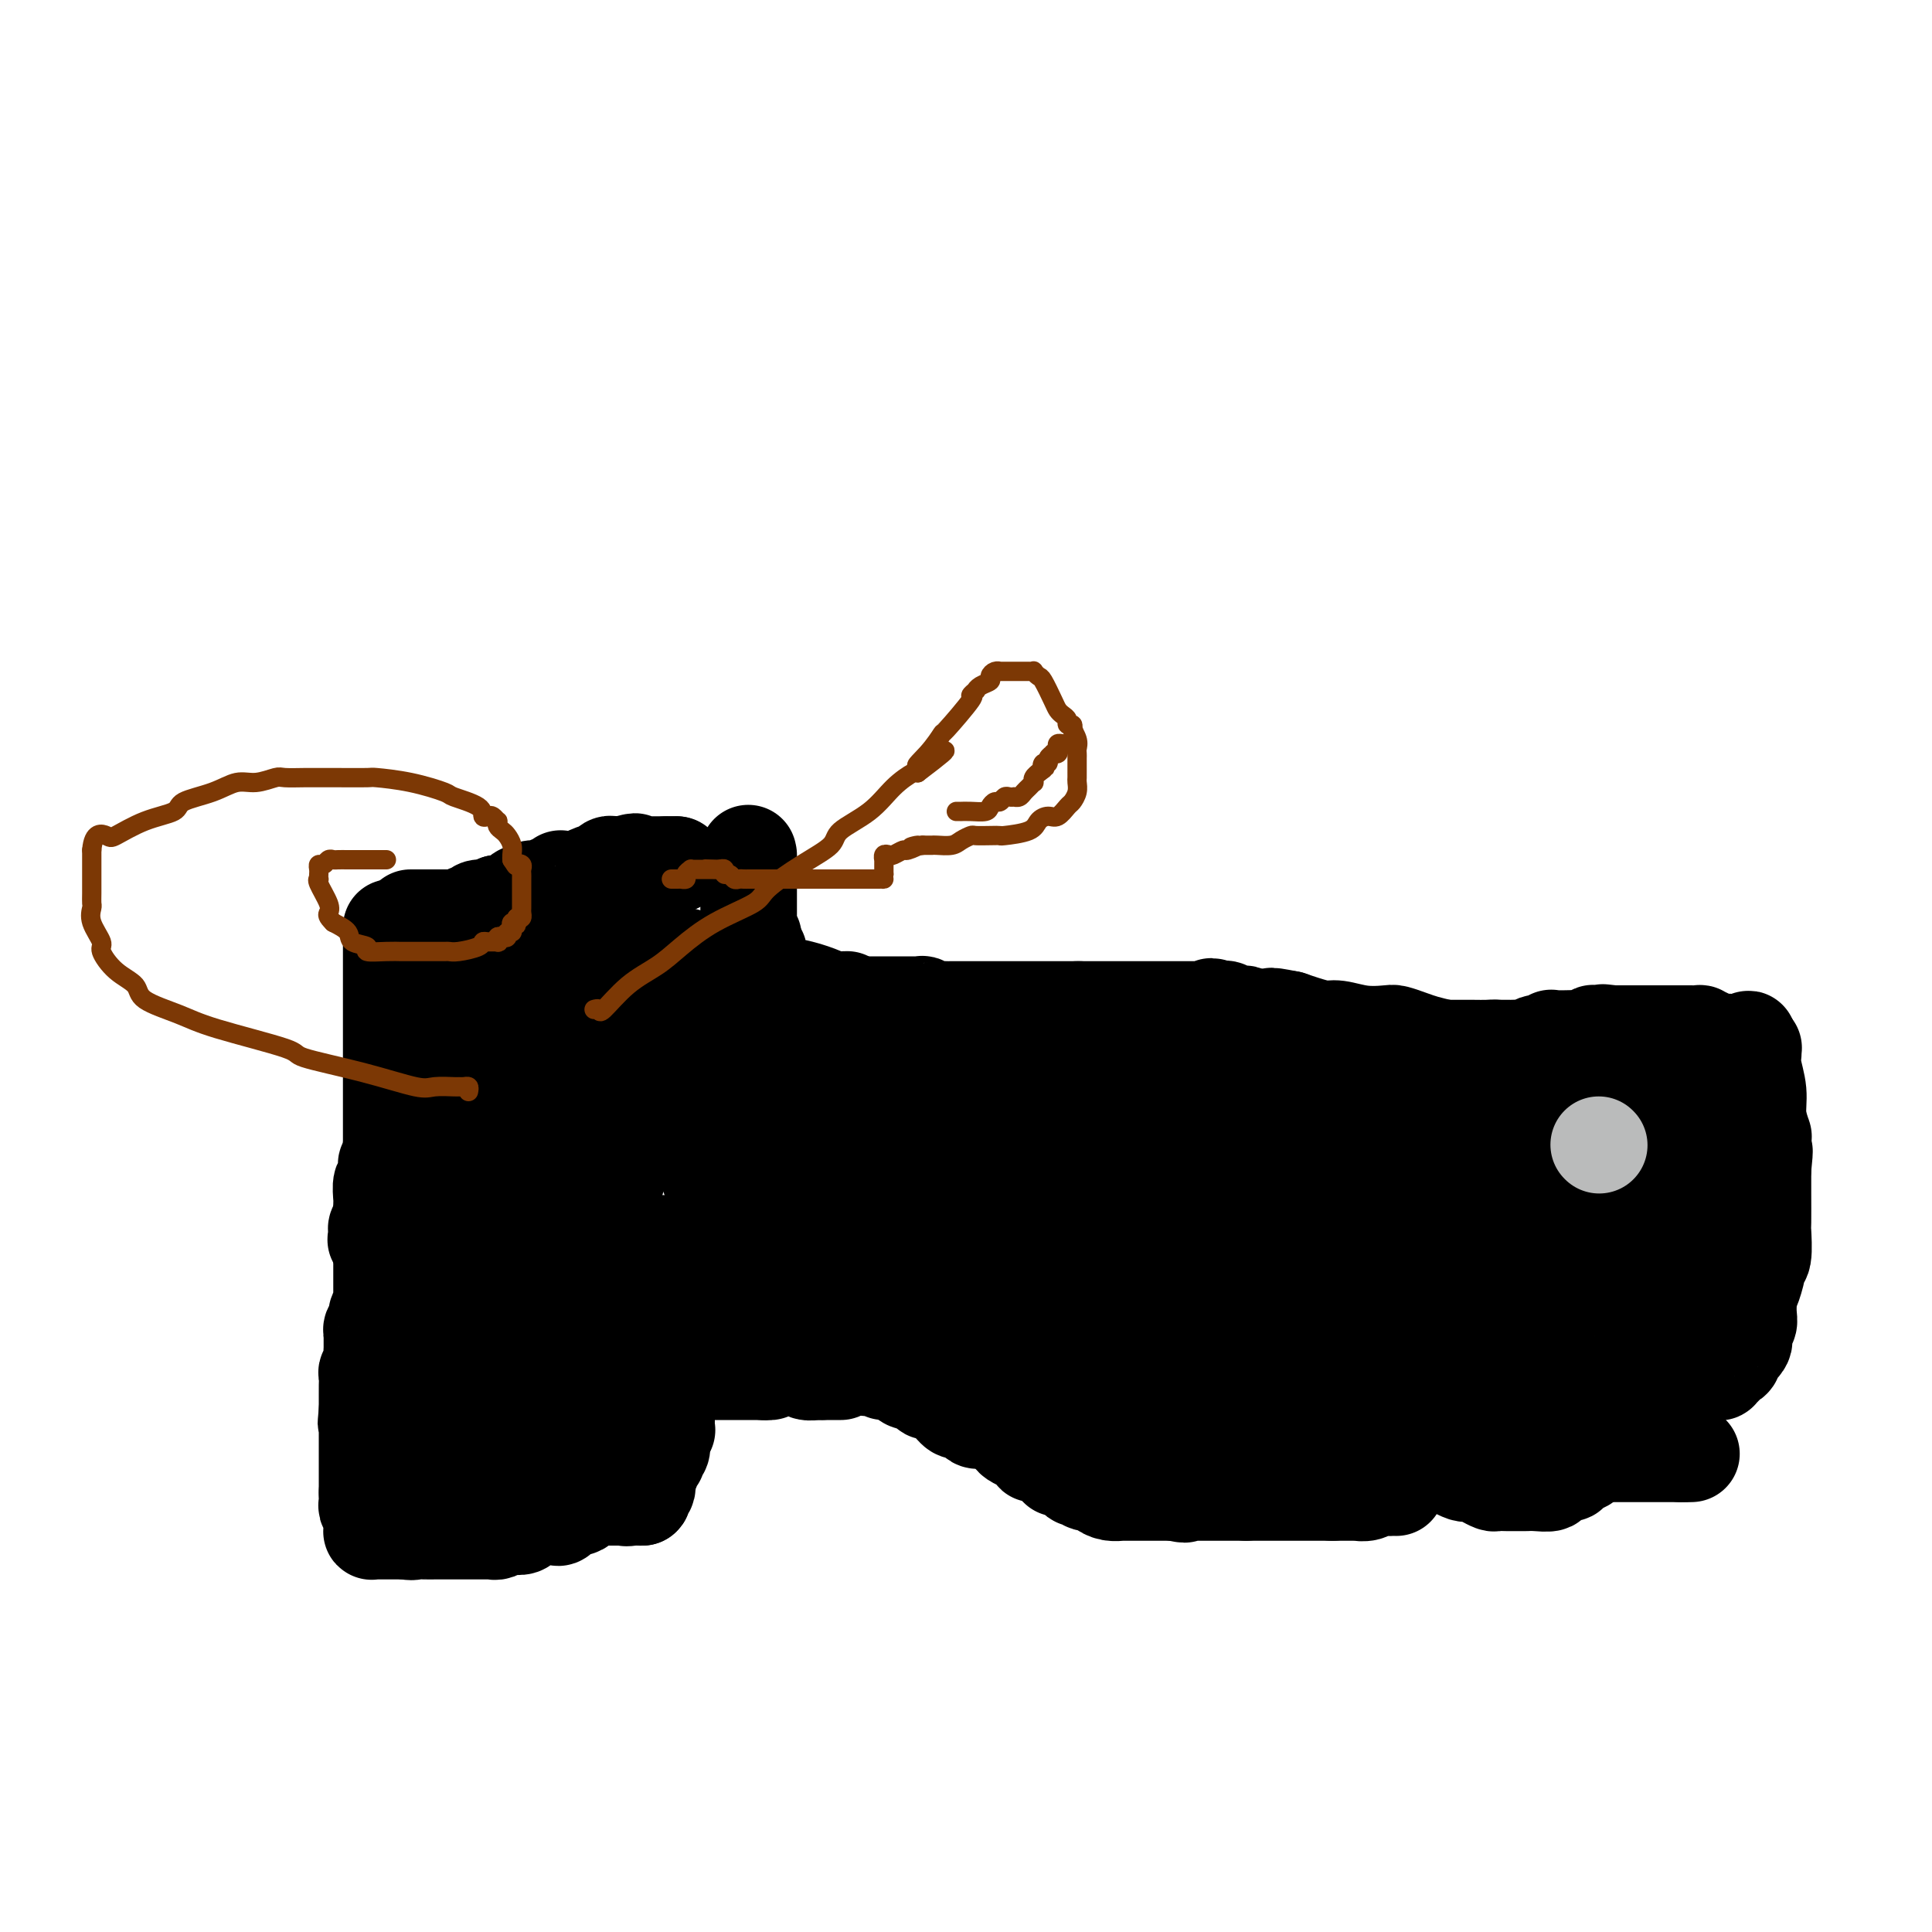 <svg viewBox='0 0 400 400' version='1.1' xmlns='http://www.w3.org/2000/svg' xmlns:xlink='http://www.w3.org/1999/xlink'><g fill='none' stroke='#000000' stroke-width='20' stroke-linecap='round' stroke-linejoin='round'><path d='M81,192c0.000,0.345 0.000,0.691 0,1c0.000,0.309 0.000,0.582 0,1c0.000,0.418 0.000,0.980 0,1c0.000,0.020 0.000,-0.501 0,0c0.000,0.501 0.000,2.024 0,3c0.000,0.976 0.000,1.403 0,2c0.000,0.597 0.000,1.363 0,2c0.000,0.637 0.000,1.146 0,2c0.000,0.854 0.000,2.054 0,3c0.000,0.946 0.000,1.639 0,2c0.000,0.361 0.000,0.392 0,1c0.000,0.608 0.000,1.795 0,3c0.000,1.205 -0.000,2.430 0,3c0.000,0.570 0.000,0.486 0,1c0.000,0.514 0.000,1.626 0,3c0.000,1.374 0.000,3.012 0,4c0.000,0.988 0.000,1.328 0,2c0.000,0.672 0.000,1.675 0,3c0.000,1.325 0.000,2.972 0,4c0.000,1.028 0.000,1.437 0,2c0.000,0.563 0.000,1.282 0,2'/><path d='M81,237c-0.243,7.690 -0.850,4.413 -1,4c-0.150,-0.413 0.156,2.036 0,3c-0.156,0.964 -0.774,0.443 -1,1c-0.226,0.557 -0.061,2.190 0,3c0.061,0.810 0.016,0.795 0,1c-0.016,0.205 -0.004,0.628 0,1c0.004,0.372 0.001,0.691 0,1c-0.001,0.309 -0.000,0.608 0,1c0.000,0.392 0.000,0.878 0,1c-0.000,0.122 -0.000,-0.121 0,0c0.000,0.121 0.000,0.606 0,1c-0.000,0.394 -0.000,0.697 0,1'/><path d='M79,255c-0.309,3.282 -0.083,2.486 0,2c0.083,-0.486 0.022,-0.663 0,0c-0.022,0.663 -0.006,2.167 0,3c0.006,0.833 0.002,0.995 0,1c-0.002,0.005 -0.000,-0.148 0,0c0.000,0.148 0.000,0.598 0,1c-0.000,0.402 -0.000,0.757 0,1c0.000,0.243 0.000,0.375 0,1c-0.000,0.625 -0.000,1.745 0,2c0.000,0.255 0.001,-0.354 0,0c-0.001,0.354 -0.004,1.671 0,2c0.004,0.329 0.015,-0.329 0,0c-0.015,0.329 -0.057,1.646 0,2c0.057,0.354 0.212,-0.255 0,0c-0.212,0.255 -0.793,1.373 -1,2c-0.207,0.627 -0.041,0.761 0,1c0.041,0.239 -0.041,0.583 0,1c0.041,0.417 0.207,0.907 0,1c-0.207,0.093 -0.788,-0.213 -1,0c-0.212,0.213 -0.056,0.943 0,1c0.056,0.057 0.011,-0.560 0,0c-0.011,0.560 0.011,2.296 0,3c-0.011,0.704 -0.056,0.378 0,1c0.056,0.622 0.211,2.194 0,3c-0.211,0.806 -0.789,0.845 -1,1c-0.211,0.155 -0.057,0.426 0,1c0.057,0.574 0.015,1.449 0,2c-0.015,0.551 -0.004,0.776 0,1c0.004,0.224 0.001,0.445 0,1c-0.001,0.555 -0.000,1.444 0,2c0.000,0.556 0.000,0.778 0,1'/><path d='M76,292c-0.464,5.615 -0.124,1.153 0,0c0.124,-1.153 0.033,1.004 0,2c-0.033,0.996 -0.009,0.830 0,1c0.009,0.170 0.002,0.674 0,1c-0.002,0.326 -0.001,0.472 0,1c0.001,0.528 0.000,1.437 0,2c-0.000,0.563 -0.000,0.781 0,1c0.000,0.219 0.000,0.440 0,1c-0.000,0.560 -0.000,1.460 0,2c0.000,0.540 0.000,0.722 0,1c-0.000,0.278 -0.000,0.653 0,1c0.000,0.347 0.000,0.668 0,1c-0.000,0.332 -0.000,0.677 0,1c0.000,0.323 0.000,0.626 0,1c-0.000,0.374 -0.000,0.821 0,1c0.000,0.179 0.000,0.089 0,0'/><path d='M76,309c-0.004,2.813 -0.015,1.345 0,1c0.015,-0.345 0.057,0.433 0,1c-0.057,0.567 -0.211,0.922 0,1c0.211,0.078 0.789,-0.120 1,0c0.211,0.120 0.057,0.557 0,1c-0.057,0.443 -0.015,0.893 0,1c0.015,0.107 0.003,-0.129 0,0c-0.003,0.129 0.002,0.623 0,1c-0.002,0.377 -0.012,0.637 0,1c0.012,0.363 0.044,0.829 0,1c-0.044,0.171 -0.165,0.046 0,0c0.165,-0.046 0.617,-0.012 1,0c0.383,0.012 0.698,0.003 1,0c0.302,-0.003 0.592,-0.001 1,0c0.408,0.001 0.932,0.000 1,0c0.068,-0.000 -0.322,-0.000 0,0c0.322,0.000 1.356,0.000 2,0c0.644,-0.000 0.898,-0.000 1,0c0.102,0.000 0.051,0.000 0,0'/><path d='M84,317c1.441,0.309 1.545,0.083 2,0c0.455,-0.083 1.263,-0.022 2,0c0.737,0.022 1.405,0.006 2,0c0.595,-0.006 1.119,-0.002 2,0c0.881,0.002 2.120,0.000 3,0c0.880,-0.000 1.400,0.001 2,0c0.600,-0.001 1.278,-0.004 2,0c0.722,0.004 1.488,0.015 2,0c0.512,-0.015 0.771,-0.056 1,0c0.229,0.056 0.427,0.208 1,0c0.573,-0.208 1.519,-0.778 2,-1c0.481,-0.222 0.497,-0.098 1,0c0.503,0.098 1.493,0.170 2,0c0.507,-0.170 0.530,-0.581 1,-1c0.470,-0.419 1.387,-0.845 2,-1c0.613,-0.155 0.923,-0.040 1,0c0.077,0.040 -0.078,0.003 0,0c0.078,-0.003 0.388,0.027 1,0c0.612,-0.027 1.526,-0.112 2,0c0.474,0.112 0.508,0.419 1,0c0.492,-0.419 1.442,-1.566 2,-2c0.558,-0.434 0.726,-0.155 1,0c0.274,0.155 0.656,0.185 1,0c0.344,-0.185 0.651,-0.585 1,-1c0.349,-0.415 0.742,-0.843 1,-1c0.258,-0.157 0.383,-0.042 1,0c0.617,0.042 1.726,0.011 2,0c0.274,-0.011 -0.287,-0.003 0,0c0.287,0.003 1.424,0.001 2,0c0.576,-0.001 0.593,-0.000 1,0c0.407,0.000 1.203,0.000 2,0'/><path d='M130,310c4.284,-1.083 0.994,-0.290 0,0c-0.994,0.290 0.309,0.078 1,0c0.691,-0.078 0.769,-0.022 1,0c0.231,0.022 0.616,0.011 1,0'/><path d='M133,310c0.399,-0.213 -0.104,-0.744 0,-1c0.104,-0.256 0.816,-0.235 1,-1c0.184,-0.765 -0.161,-2.314 0,-3c0.161,-0.686 0.827,-0.509 1,-1c0.173,-0.491 -0.146,-1.650 0,-2c0.146,-0.350 0.757,0.110 1,0c0.243,-0.110 0.118,-0.789 0,-1c-0.118,-0.211 -0.229,0.045 0,0c0.229,-0.045 0.797,-0.390 1,-1c0.203,-0.610 0.040,-1.483 0,-2c-0.040,-0.517 0.042,-0.677 0,-1c-0.042,-0.323 -0.207,-0.807 0,-1c0.207,-0.193 0.788,-0.093 1,0c0.212,0.093 0.057,0.179 0,0c-0.057,-0.179 -0.015,-0.622 0,-1c0.015,-0.378 0.004,-0.692 0,-1c-0.004,-0.308 -0.001,-0.611 0,-1c0.001,-0.389 0.000,-0.864 0,-1c-0.000,-0.136 0.001,0.067 0,0c-0.001,-0.067 -0.004,-0.403 0,-1c0.004,-0.597 0.015,-1.455 0,-2c-0.015,-0.545 -0.057,-0.776 0,-1c0.057,-0.224 0.211,-0.440 0,-1c-0.211,-0.560 -0.789,-1.463 -1,-2c-0.211,-0.537 -0.057,-0.707 0,-1c0.057,-0.293 0.015,-0.707 0,-1c-0.015,-0.293 -0.004,-0.463 0,-1c0.004,-0.537 0.001,-1.439 0,-2c-0.001,-0.561 -0.001,-0.780 0,-1'/><path d='M137,279c-0.155,-2.456 -0.041,-1.096 0,-1c0.041,0.096 0.011,-1.072 0,-2c-0.011,-0.928 -0.003,-1.614 0,-2c0.003,-0.386 0.001,-0.470 0,-1c-0.001,-0.530 -0.000,-1.504 0,-2c0.000,-0.496 0.000,-0.514 0,-1c-0.000,-0.486 0.000,-1.440 0,-2c-0.000,-0.560 -0.000,-0.726 0,-1c0.000,-0.274 0.000,-0.655 0,-1c-0.000,-0.345 -0.001,-0.653 0,-1c0.001,-0.347 0.003,-0.734 0,-1c-0.003,-0.266 -0.012,-0.411 0,-1c0.012,-0.589 0.044,-1.622 0,-2c-0.044,-0.378 -0.166,-0.102 0,0c0.166,0.102 0.619,0.029 1,0c0.381,-0.029 0.691,-0.015 1,0'/><path d='M139,261c0.246,-2.785 -0.140,-0.747 0,0c0.140,0.747 0.807,0.204 1,0c0.193,-0.204 -0.088,-0.070 0,0c0.088,0.070 0.546,0.074 1,0c0.454,-0.074 0.906,-0.226 1,0c0.094,0.226 -0.168,0.831 0,1c0.168,0.169 0.766,-0.100 1,0c0.234,0.100 0.104,0.567 0,1c-0.104,0.433 -0.183,0.833 0,1c0.183,0.167 0.627,0.101 1,0c0.373,-0.101 0.673,-0.237 1,0c0.327,0.237 0.680,0.847 1,1c0.320,0.153 0.606,-0.152 1,0c0.394,0.152 0.896,0.760 1,1c0.104,0.240 -0.189,0.110 0,0c0.189,-0.110 0.862,-0.202 1,0c0.138,0.202 -0.259,0.697 0,1c0.259,0.303 1.173,0.413 2,1c0.827,0.587 1.566,1.649 2,2c0.434,0.351 0.564,-0.011 1,0c0.436,0.011 1.179,0.395 2,1c0.821,0.605 1.721,1.432 2,2c0.279,0.568 -0.063,0.877 0,1c0.063,0.123 0.532,0.062 1,0'/><path d='M159,274c3.338,2.237 1.682,1.330 1,1c-0.682,-0.330 -0.391,-0.085 0,0c0.391,0.085 0.883,0.008 1,0c0.117,-0.008 -0.140,0.052 0,0c0.140,-0.052 0.675,-0.217 1,0c0.325,0.217 0.438,0.815 1,1c0.562,0.185 1.573,-0.042 2,0c0.427,0.042 0.271,0.354 1,1c0.729,0.646 2.344,1.625 3,2c0.656,0.375 0.354,0.146 1,0c0.646,-0.146 2.241,-0.211 3,0c0.759,0.211 0.680,0.696 1,1c0.320,0.304 1.037,0.425 2,1c0.963,0.575 2.173,1.603 3,2c0.827,0.397 1.272,0.163 2,0c0.728,-0.163 1.740,-0.254 2,0c0.260,0.254 -0.231,0.853 0,1c0.231,0.147 1.186,-0.156 2,0c0.814,0.156 1.488,0.773 2,1c0.512,0.227 0.860,0.065 1,0c0.140,-0.065 0.070,-0.032 0,0'/><path d='M188,285c4.396,1.962 0.886,1.369 0,1c-0.886,-0.369 0.851,-0.512 2,0c1.149,0.512 1.709,1.678 2,2c0.291,0.322 0.312,-0.201 1,0c0.688,0.201 2.044,1.124 3,2c0.956,0.876 1.514,1.703 2,2c0.486,0.297 0.900,0.065 1,0c0.100,-0.065 -0.114,0.039 0,0c0.114,-0.039 0.555,-0.221 1,0c0.445,0.221 0.893,0.844 1,1c0.107,0.156 -0.126,-0.154 0,0c0.126,0.154 0.611,0.772 1,1c0.389,0.228 0.680,0.065 1,0c0.320,-0.065 0.667,-0.033 1,0c0.333,0.033 0.652,0.065 1,0c0.348,-0.065 0.726,-0.228 1,0c0.274,0.228 0.444,0.846 1,1c0.556,0.154 1.497,-0.155 2,0c0.503,0.155 0.569,0.774 1,1c0.431,0.226 1.228,0.061 2,0c0.772,-0.061 1.521,-0.016 2,0c0.479,0.016 0.690,0.004 1,0c0.310,-0.004 0.718,-0.001 1,0c0.282,0.001 0.436,0.000 1,0c0.564,-0.000 1.536,-0.000 2,0c0.464,0.000 0.418,0.000 1,0c0.582,-0.000 1.791,-0.000 3,0'/><path d='M223,296c2.308,0.000 1.577,0.000 2,0c0.423,0.000 2.001,0.000 3,0c0.999,0.000 1.418,0.000 2,0c0.582,0.000 1.328,0.000 2,0c0.672,0.000 1.271,0.000 2,0c0.729,0.000 1.587,0.000 2,0c0.413,0.000 0.380,0.000 1,0c0.620,0.000 1.891,0.000 3,0c1.109,0.000 2.054,0.000 3,0'/><path d='M243,296c3.305,-0.167 1.569,-0.584 2,-1c0.431,-0.416 3.030,-0.829 5,-1c1.970,-0.171 3.310,-0.099 5,0c1.690,0.099 3.728,0.224 5,0c1.272,-0.224 1.777,-0.796 3,-1c1.223,-0.204 3.164,-0.041 5,0c1.836,0.041 3.567,-0.042 4,0c0.433,0.042 -0.432,0.207 0,0c0.432,-0.207 2.161,-0.788 3,-1c0.839,-0.212 0.789,-0.057 1,0c0.211,0.057 0.684,0.015 1,0c0.316,-0.015 0.476,-0.004 1,0c0.524,0.004 1.411,0.001 2,0c0.589,-0.001 0.879,-0.000 1,0c0.121,0.000 0.074,0.000 0,0c-0.074,-0.000 -0.174,-0.000 0,0c0.174,0.000 0.621,0.000 1,0c0.379,-0.000 0.689,-0.000 1,0'/><path d='M283,292c6.690,-0.619 3.415,-0.166 2,0c-1.415,0.166 -0.970,0.044 0,0c0.970,-0.044 2.466,-0.012 4,0c1.534,0.012 3.108,0.003 4,0c0.892,-0.003 1.102,-0.001 2,0c0.898,0.001 2.483,0.000 4,0c1.517,-0.000 2.964,-0.000 4,0c1.036,0.000 1.660,0.000 2,0c0.340,-0.000 0.394,-0.000 1,0c0.606,0.000 1.762,0.000 3,0c1.238,-0.000 2.557,-0.000 3,0c0.443,0.000 0.011,0.000 0,0c-0.011,-0.000 0.400,-0.000 1,0c0.600,0.000 1.390,0.000 2,0c0.610,-0.000 1.042,-0.000 1,0c-0.042,0.000 -0.556,0.001 0,0c0.556,-0.001 2.181,-0.004 3,0c0.819,0.004 0.830,0.015 1,0c0.170,-0.015 0.497,-0.056 1,0c0.503,0.056 1.181,0.208 2,0c0.819,-0.208 1.777,-0.778 2,-1c0.223,-0.222 -0.290,-0.097 0,0c0.290,0.097 1.384,0.167 2,0c0.616,-0.167 0.753,-0.571 1,-1c0.247,-0.429 0.605,-0.885 1,-1c0.395,-0.115 0.827,0.110 1,0c0.173,-0.110 0.086,-0.555 0,-1'/><path d='M330,288c1.203,-0.620 0.710,-0.170 1,0c0.290,0.170 1.365,0.060 2,0c0.635,-0.060 0.832,-0.069 1,0c0.168,0.069 0.306,0.215 1,0c0.694,-0.215 1.943,-0.790 3,-1c1.057,-0.210 1.923,-0.056 3,0c1.077,0.056 2.367,0.015 3,0c0.633,-0.015 0.609,-0.004 1,0c0.391,0.004 1.195,0.002 2,0'/><path d='M347,287c3.052,-0.322 2.181,-0.626 2,-1c-0.181,-0.374 0.329,-0.818 1,-1c0.671,-0.182 1.503,-0.101 2,0c0.497,0.101 0.659,0.223 1,0c0.341,-0.223 0.861,-0.791 1,-1c0.139,-0.209 -0.103,-0.059 0,0c0.103,0.059 0.552,0.027 1,0c0.448,-0.027 0.894,-0.047 1,0c0.106,0.047 -0.130,0.163 0,0c0.130,-0.163 0.626,-0.603 1,-1c0.374,-0.397 0.626,-0.751 1,-1c0.374,-0.249 0.871,-0.394 1,-1c0.129,-0.606 -0.110,-1.672 0,-2c0.110,-0.328 0.569,0.081 1,0c0.431,-0.081 0.833,-0.654 1,-1c0.167,-0.346 0.097,-0.465 0,-1c-0.097,-0.535 -0.222,-1.486 0,-2c0.222,-0.514 0.792,-0.590 1,-1c0.208,-0.410 0.055,-1.152 0,-2c-0.055,-0.848 -0.012,-1.800 0,-2c0.012,-0.200 -0.007,0.353 0,0c0.007,-0.353 0.039,-1.612 0,-2c-0.039,-0.388 -0.150,0.093 0,0c0.150,-0.093 0.562,-0.761 1,-2c0.438,-1.239 0.902,-3.049 1,-4c0.098,-0.951 -0.170,-1.044 0,-1c0.170,0.044 0.778,0.224 1,-1c0.222,-1.224 0.060,-3.854 0,-5c-0.060,-1.146 -0.016,-0.809 0,-2c0.016,-1.191 0.005,-3.912 0,-6c-0.005,-2.088 -0.002,-3.544 0,-5'/><path d='M365,242c0.618,-5.932 0.161,-3.261 0,-3c-0.161,0.261 -0.028,-1.888 0,-3c0.028,-1.112 -0.049,-1.186 0,-1c0.049,0.186 0.223,0.632 0,0c-0.223,-0.632 -0.845,-2.341 -1,-4c-0.155,-1.659 0.155,-3.268 0,-5c-0.155,-1.732 -0.776,-3.589 -1,-5c-0.224,-1.411 -0.050,-2.378 0,-3c0.050,-0.622 -0.025,-0.898 0,-1c0.025,-0.102 0.150,-0.029 0,0c-0.150,0.029 -0.575,0.015 -1,0'/><path d='M362,217c-0.306,-3.808 0.428,-0.827 0,0c-0.428,0.827 -2.018,-0.500 -3,-1c-0.982,-0.500 -1.358,-0.172 -2,0c-0.642,0.172 -1.552,0.190 -2,0c-0.448,-0.190 -0.434,-0.587 -1,-1c-0.566,-0.413 -1.711,-0.843 -2,-1c-0.289,-0.157 0.277,-0.042 0,0c-0.277,0.042 -1.397,0.011 -2,0c-0.603,-0.011 -0.687,-0.003 -1,0c-0.313,0.003 -0.854,0.001 -1,0c-0.146,-0.001 0.102,-0.000 0,0c-0.102,0.000 -0.556,0.000 -1,0c-0.444,-0.000 -0.879,-0.000 -1,0c-0.121,0.000 0.071,0.000 0,0c-0.071,-0.000 -0.404,-0.000 -1,0c-0.596,0.000 -1.456,0.000 -2,0c-0.544,-0.000 -0.772,-0.000 -1,0c-0.228,0.000 -0.457,0.000 -1,0c-0.543,-0.000 -1.402,-0.000 -2,0c-0.598,0.000 -0.937,0.000 -1,0c-0.063,-0.000 0.148,-0.000 0,0c-0.148,0.000 -0.655,0.000 -1,0c-0.345,-0.000 -0.527,-0.000 -1,0c-0.473,0.000 -1.236,0.000 -2,0'/><path d='M334,214c-4.278,-0.464 -0.974,-0.125 0,0c0.974,0.125 -0.382,0.037 -1,0c-0.618,-0.037 -0.496,-0.024 -1,0c-0.504,0.024 -1.632,0.059 -2,0c-0.368,-0.059 0.023,-0.212 0,0c-0.023,0.212 -0.461,0.789 -1,1c-0.539,0.211 -1.178,0.055 -2,0c-0.822,-0.055 -1.827,-0.011 -2,0c-0.173,0.011 0.487,-0.011 0,0c-0.487,0.011 -2.120,0.056 -3,0c-0.880,-0.056 -1.008,-0.212 -1,0c0.008,0.212 0.153,0.793 0,1c-0.153,0.207 -0.603,0.041 -1,0c-0.397,-0.041 -0.741,0.041 -1,0c-0.259,-0.041 -0.432,-0.207 -1,0c-0.568,0.207 -1.529,0.788 -2,1c-0.471,0.212 -0.451,0.057 -1,0c-0.549,-0.057 -1.667,-0.015 -2,0c-0.333,0.015 0.118,0.004 0,0c-0.118,-0.004 -0.805,-0.001 -1,0c-0.195,0.001 0.101,0.000 0,0c-0.101,-0.000 -0.600,-0.000 -1,0c-0.400,0.000 -0.700,0.000 -1,0'/><path d='M310,217c-3.917,0.464 -1.711,0.124 -1,0c0.711,-0.124 -0.073,-0.033 -1,0c-0.927,0.033 -1.997,0.009 -3,0c-1.003,-0.009 -1.941,-0.002 -3,0c-1.059,0.002 -2.241,0.001 -3,0c-0.759,-0.001 -1.095,-0.000 -2,0c-0.905,0.000 -2.379,0.000 -3,0c-0.621,-0.000 -0.389,-0.000 -1,0c-0.611,0.000 -2.064,0.000 -3,0c-0.936,-0.000 -1.354,-0.000 -2,0c-0.646,0.000 -1.519,0.000 -2,0c-0.481,-0.000 -0.570,-0.000 -1,0c-0.430,0.000 -1.202,0.001 -2,0c-0.798,-0.001 -1.623,-0.003 -2,0c-0.377,0.003 -0.308,0.012 0,0c0.308,-0.012 0.853,-0.045 0,0c-0.853,0.045 -3.106,0.170 -4,0c-0.894,-0.170 -0.431,-0.633 -1,-1c-0.569,-0.367 -2.172,-0.638 -3,-1c-0.828,-0.362 -0.881,-0.814 -1,-1c-0.119,-0.186 -0.302,-0.105 -1,0c-0.698,0.105 -1.909,0.236 -3,0c-1.091,-0.236 -2.061,-0.837 -3,-1c-0.939,-0.163 -1.847,0.114 -2,0c-0.153,-0.114 0.450,-0.618 0,-1c-0.450,-0.382 -1.952,-0.642 -3,-1c-1.048,-0.358 -1.643,-0.814 -2,-1c-0.357,-0.186 -0.477,-0.101 -1,0c-0.523,0.101 -1.448,0.220 -2,0c-0.552,-0.220 -0.729,-0.777 -1,-1c-0.271,-0.223 -0.635,-0.111 -1,0'/><path d='M253,209c-3.896,-1.238 -1.635,-0.332 -1,0c0.635,0.332 -0.355,0.089 -1,0c-0.645,-0.089 -0.945,-0.024 -1,0c-0.055,0.024 0.135,0.006 0,0c-0.135,-0.006 -0.595,-0.002 -1,0c-0.405,0.002 -0.755,0.000 -1,0c-0.245,-0.000 -0.385,-0.000 -1,0c-0.615,0.000 -1.705,0.000 -2,0c-0.295,-0.000 0.205,-0.000 0,0c-0.205,0.000 -1.115,0.000 -2,0c-0.885,-0.000 -1.745,-0.000 -2,0c-0.255,0.000 0.096,0.000 0,0c-0.096,-0.000 -0.640,-0.000 -1,0c-0.360,0.000 -0.535,0.000 -1,0c-0.465,-0.000 -1.220,-0.000 -2,0c-0.780,0.000 -1.585,0.000 -2,0c-0.415,-0.000 -0.440,-0.000 -1,0c-0.560,0.000 -1.655,0.000 -2,0c-0.345,-0.000 0.061,-0.000 0,0c-0.061,0.000 -0.590,0.000 -1,0c-0.410,-0.000 -0.700,-0.000 -1,0c-0.300,0.000 -0.609,0.000 -1,0c-0.391,-0.000 -0.864,-0.000 -1,0c-0.136,0.000 0.066,0.000 0,0c-0.066,0.000 -0.399,-0.000 -1,0c-0.601,0.000 -1.469,-0.000 -2,0c-0.531,0.000 -0.723,-0.000 -1,0c-0.277,0.000 -0.638,0.000 -1,0'/><path d='M223,209c-4.623,0.000 -1.179,0.000 0,0c1.179,-0.000 0.095,-0.000 -1,0c-1.095,0.000 -2.200,0.000 -3,0c-0.800,-0.000 -1.295,-0.000 -2,0c-0.705,0.000 -1.620,0.000 -3,0c-1.380,-0.000 -3.225,-0.000 -4,0c-0.775,0.000 -0.480,0.000 -1,0c-0.520,-0.000 -1.855,-0.000 -3,0c-1.145,0.000 -2.101,0.000 -3,0c-0.899,-0.000 -1.743,-0.000 -2,0c-0.257,0.000 0.072,0.000 0,0c-0.072,-0.000 -0.544,-0.000 -1,0c-0.456,0.000 -0.894,0.000 -1,0c-0.106,-0.000 0.122,-0.000 0,0c-0.122,0.000 -0.595,0.001 -1,0c-0.405,-0.001 -0.744,-0.004 -1,0c-0.256,0.004 -0.431,0.015 -1,0c-0.569,-0.015 -1.533,-0.057 -2,0c-0.467,0.057 -0.438,0.211 -1,0c-0.562,-0.211 -1.716,-0.789 -2,-1c-0.284,-0.211 0.303,-0.057 0,0c-0.303,0.057 -1.495,0.015 -2,0c-0.505,-0.015 -0.324,-0.004 -1,0c-0.676,0.004 -2.208,0.001 -3,0c-0.792,-0.001 -0.845,-0.000 -1,0c-0.155,0.000 -0.413,0.000 -1,0c-0.587,-0.000 -1.504,-0.000 -2,0c-0.496,0.000 -0.570,0.000 -1,0c-0.430,-0.000 -1.215,-0.000 -2,0'/><path d='M178,208c-7.583,-0.381 -4.041,-0.834 -3,-1c1.041,-0.166 -0.418,-0.045 -1,0c-0.582,0.045 -0.287,0.013 -1,0c-0.713,-0.013 -2.433,-0.007 -3,0c-0.567,0.007 0.021,0.016 0,0c-0.021,-0.016 -0.651,-0.057 -1,0c-0.349,0.057 -0.418,0.212 -1,0c-0.582,-0.212 -1.676,-0.792 -2,-1c-0.324,-0.208 0.122,-0.045 0,0c-0.122,0.045 -0.811,-0.027 -1,0c-0.189,0.027 0.121,0.152 0,0c-0.121,-0.152 -0.673,-0.581 -1,-1c-0.327,-0.419 -0.429,-0.830 -1,-1c-0.571,-0.170 -1.611,-0.101 -2,0c-0.389,0.101 -0.129,0.233 0,0c0.129,-0.233 0.126,-0.832 0,-1c-0.126,-0.168 -0.374,0.095 -1,0c-0.626,-0.095 -1.631,-0.546 -2,-1c-0.369,-0.454 -0.103,-0.909 0,-1c0.103,-0.091 0.041,0.183 0,0c-0.041,-0.183 -0.063,-0.824 0,-1c0.063,-0.176 0.209,0.111 0,0c-0.209,-0.111 -0.774,-0.621 -1,-1c-0.226,-0.379 -0.113,-0.627 0,-1c0.113,-0.373 0.226,-0.870 0,-1c-0.226,-0.130 -0.793,0.109 -1,0c-0.207,-0.109 -0.056,-0.565 0,-1c0.056,-0.435 0.015,-0.848 0,-1c-0.015,-0.152 -0.004,-0.043 0,0c0.004,0.043 0.002,0.022 0,0'/><path d='M156,195c-0.558,-1.360 0.047,-0.760 0,-1c-0.047,-0.240 -0.745,-1.321 -1,-2c-0.255,-0.679 -0.068,-0.955 0,-1c0.068,-0.045 0.018,0.142 0,0c-0.018,-0.142 -0.005,-0.612 0,-1c0.005,-0.388 0.001,-0.695 0,-1c-0.001,-0.305 -0.000,-0.607 0,-1c0.000,-0.393 0.000,-0.878 0,-1c-0.000,-0.122 -0.000,0.118 0,0c0.000,-0.118 0.000,-0.595 0,-1c-0.000,-0.405 -0.000,-0.738 0,-1c0.000,-0.262 0.000,-0.451 0,-1c-0.000,-0.549 -0.000,-1.456 0,-2c0.000,-0.544 0.000,-0.723 0,-1c-0.000,-0.277 -0.000,-0.651 0,-1c0.000,-0.349 0.000,-0.671 0,-1c-0.000,-0.329 -0.000,-0.664 0,-1'/><path d='M155,178c-0.155,-2.646 -0.041,-0.761 0,0c0.041,0.761 0.011,0.397 0,0c-0.011,-0.397 -0.003,-0.828 0,-1c0.003,-0.172 0.002,-0.086 0,0'/><path d='M85,190c0.323,-0.000 0.646,-0.000 1,0c0.354,0.000 0.739,0.000 1,0c0.261,-0.000 0.400,-0.000 1,0c0.600,0.000 1.663,0.000 2,0c0.337,-0.000 -0.050,-0.000 0,0c0.050,0.000 0.538,0.000 1,0c0.462,-0.000 0.897,-0.000 1,0c0.103,0.000 -0.127,0.001 0,0c0.127,-0.001 0.611,-0.004 1,0c0.389,0.004 0.682,0.016 1,0c0.318,-0.016 0.662,-0.061 1,0c0.338,0.061 0.671,0.227 1,0c0.329,-0.227 0.654,-0.848 1,-1c0.346,-0.152 0.711,0.165 1,0c0.289,-0.165 0.501,-0.814 1,-1c0.499,-0.186 1.285,0.090 2,0c0.715,-0.090 1.357,-0.545 2,-1'/><path d='M103,187c2.979,-0.467 1.426,-0.133 1,0c-0.426,0.133 0.277,0.065 1,0c0.723,-0.065 1.468,-0.127 2,0c0.532,0.127 0.852,0.441 1,0c0.148,-0.441 0.123,-1.639 0,-2c-0.123,-0.361 -0.346,0.115 0,0c0.346,-0.115 1.259,-0.819 2,-1c0.741,-0.181 1.308,0.162 2,0c0.692,-0.162 1.507,-0.828 2,-1c0.493,-0.172 0.664,0.151 1,0c0.336,-0.151 0.837,-0.775 1,-1c0.163,-0.225 -0.012,-0.050 0,0c0.012,0.050 0.210,-0.025 1,0c0.790,0.025 2.172,0.151 3,0c0.828,-0.151 1.100,-0.580 2,-1c0.900,-0.420 2.426,-0.830 3,-1c0.574,-0.170 0.195,-0.098 0,0c-0.195,0.098 -0.207,0.222 0,0c0.207,-0.222 0.633,-0.792 1,-1c0.367,-0.208 0.676,-0.056 1,0c0.324,0.056 0.664,0.016 1,0c0.336,-0.016 0.668,-0.008 1,0'/><path d='M129,179c4.262,-1.238 1.917,-0.332 1,0c-0.917,0.332 -0.404,0.089 0,0c0.404,-0.089 0.701,-0.024 1,0c0.299,0.024 0.601,0.006 1,0c0.399,-0.006 0.894,-0.002 1,0c0.106,0.002 -0.179,0.000 0,0c0.179,-0.000 0.821,-0.000 1,0c0.179,0.000 -0.107,0.000 0,0c0.107,-0.000 0.606,-0.000 1,0c0.394,0.000 0.683,0.000 1,0c0.317,-0.000 0.662,-0.000 1,0c0.338,0.000 0.669,0.000 1,0'/><path d='M138,179c1.631,0.000 1.208,0.000 1,0c-0.208,0.000 -0.202,-0.000 0,0c0.202,0.000 0.601,0.000 1,0'/><path d='M140,179c0.333,0.000 0.167,0.000 0,0'/><path d='M330,248c-0.101,-0.423 -0.203,-0.846 0,-1c0.203,-0.154 0.710,-0.039 1,0c0.290,0.039 0.364,0.003 1,0c0.636,-0.003 1.834,0.028 2,0c0.166,-0.028 -0.702,-0.116 0,1c0.702,1.116 2.973,3.437 4,5c1.027,1.563 0.811,2.370 1,5c0.189,2.630 0.784,7.085 1,9c0.216,1.915 0.055,1.290 0,2c-0.055,0.710 -0.002,2.755 0,4c0.002,1.245 -0.046,1.690 0,2c0.046,0.310 0.186,0.485 0,1c-0.186,0.515 -0.699,1.369 -2,2c-1.301,0.631 -3.390,1.037 -5,1c-1.610,-0.037 -2.741,-0.518 -4,-1c-1.259,-0.482 -2.646,-0.967 -4,-2c-1.354,-1.033 -2.674,-2.616 -4,-5c-1.326,-2.384 -2.657,-5.568 -3,-7c-0.343,-1.432 0.303,-1.111 0,-3c-0.303,-1.889 -1.554,-5.987 -2,-9c-0.446,-3.013 -0.087,-4.941 0,-6c0.087,-1.059 -0.099,-1.251 0,-2c0.099,-0.749 0.482,-2.057 1,-3c0.518,-0.943 1.172,-1.520 2,-2c0.828,-0.480 1.831,-0.862 2,-1c0.169,-0.138 -0.496,-0.032 0,0c0.496,0.032 2.152,-0.011 4,0c1.848,0.011 3.887,0.075 5,0c1.113,-0.075 1.300,-0.289 2,0c0.700,0.289 1.914,1.083 3,2c1.086,0.917 2.043,1.959 3,3'/><path d='M338,243c2.176,0.977 1.115,0.919 1,1c-0.115,0.081 0.715,0.300 1,1c0.285,0.700 0.023,1.880 0,3c-0.023,1.120 0.192,2.180 0,3c-0.192,0.820 -0.791,1.402 -1,2c-0.209,0.598 -0.028,1.214 -1,2c-0.972,0.786 -3.098,1.742 -4,2c-0.902,0.258 -0.582,-0.182 -1,0c-0.418,0.182 -1.576,0.988 -3,0c-1.424,-0.988 -3.115,-3.769 -4,-6c-0.885,-2.231 -0.964,-3.912 -1,-7c-0.036,-3.088 -0.028,-7.584 0,-11c0.028,-3.416 0.077,-5.752 0,-7c-0.077,-1.248 -0.280,-1.409 0,-2c0.280,-0.591 1.041,-1.612 2,-2c0.959,-0.388 2.115,-0.142 3,0c0.885,0.142 1.500,0.181 2,0c0.500,-0.181 0.887,-0.582 2,0c1.113,0.582 2.952,2.146 4,4c1.048,1.854 1.304,3.999 2,5c0.696,1.001 1.833,0.860 3,3c1.167,2.140 2.366,6.563 3,10c0.634,3.437 0.703,5.888 1,8c0.297,2.112 0.823,3.887 1,5c0.177,1.113 0.006,1.566 0,2c-0.006,0.434 0.153,0.848 0,1c-0.153,0.152 -0.618,0.041 -1,0c-0.382,-0.041 -0.681,-0.012 -1,0c-0.319,0.012 -0.660,0.006 -1,0'/><path d='M345,260c-0.917,-0.047 -1.710,-1.666 -2,-3c-0.290,-1.334 -0.078,-2.385 0,-3c0.078,-0.615 0.020,-0.794 0,-1c-0.020,-0.206 -0.002,-0.437 0,-1c0.002,-0.563 -0.011,-1.457 0,-2c0.011,-0.543 0.048,-0.735 0,-1c-0.048,-0.265 -0.180,-0.601 0,-1c0.180,-0.399 0.672,-0.860 1,-1c0.328,-0.140 0.493,0.040 1,0c0.507,-0.040 1.355,-0.302 2,0c0.645,0.302 1.087,1.167 2,3c0.913,1.833 2.297,4.635 3,6c0.703,1.365 0.724,1.295 1,3c0.276,1.705 0.807,5.185 1,7c0.193,1.815 0.048,1.964 0,2c-0.048,0.036 0.001,-0.040 0,0c-0.001,0.040 -0.053,0.197 0,0c0.053,-0.197 0.210,-0.746 0,-2c-0.210,-1.254 -0.788,-3.211 -1,-4c-0.212,-0.789 -0.057,-0.411 0,-1c0.057,-0.589 0.015,-2.147 0,-3c-0.015,-0.853 -0.004,-1.002 0,-1c0.004,0.002 0.001,0.155 0,0c-0.001,-0.155 -0.000,-0.619 0,-1c0.000,-0.381 0.000,-0.679 0,-1c-0.000,-0.321 -0.000,-0.663 0,-1c0.000,-0.337 0.000,-0.668 0,-1c-0.000,-0.332 -0.000,-0.666 0,-1'/><path d='M353,252c0.072,-2.344 0.751,-1.204 1,-1c0.249,0.204 0.067,-0.527 0,-1c-0.067,-0.473 -0.018,-0.689 0,-1c0.018,-0.311 0.005,-0.716 0,-1c-0.005,-0.284 -0.001,-0.447 0,-1c0.001,-0.553 0.000,-1.497 0,-2c-0.000,-0.503 -0.000,-0.565 0,-1c0.000,-0.435 0.000,-1.243 0,-2c-0.000,-0.757 -0.000,-1.463 0,-2c0.000,-0.537 0.000,-0.904 0,-1c-0.000,-0.096 -0.000,0.079 0,0c0.000,-0.079 0.000,-0.413 0,-1c-0.000,-0.587 -0.000,-1.427 0,-2c0.000,-0.573 0.000,-0.878 0,-1c-0.000,-0.122 -0.000,-0.061 0,0'/><path d='M354,235c0.041,-2.630 -0.356,-0.705 -1,0c-0.644,0.705 -1.534,0.189 -2,0c-0.466,-0.189 -0.509,-0.051 -1,0c-0.491,0.051 -1.430,0.014 -2,0c-0.570,-0.014 -0.772,-0.004 -1,0c-0.228,0.004 -0.482,0.001 -1,0c-0.518,-0.001 -1.302,0.001 -2,0c-0.698,-0.001 -1.312,-0.003 -2,0c-0.688,0.003 -1.451,0.013 -2,0c-0.549,-0.013 -0.884,-0.047 -1,0c-0.116,0.047 -0.014,0.174 -1,0c-0.986,-0.174 -3.060,-0.651 -4,-1c-0.940,-0.349 -0.746,-0.571 -1,-1c-0.254,-0.429 -0.958,-1.067 -3,-2c-2.042,-0.933 -5.424,-2.162 -7,-3c-1.576,-0.838 -1.345,-1.285 -3,-2c-1.655,-0.715 -5.194,-1.697 -8,-3c-2.806,-1.303 -4.878,-2.927 -7,-4c-2.122,-1.073 -4.296,-1.594 -6,-2c-1.704,-0.406 -2.940,-0.696 -4,-1c-1.060,-0.304 -1.943,-0.621 -3,-1c-1.057,-0.379 -2.287,-0.819 -3,-1c-0.713,-0.181 -0.907,-0.104 -2,0c-1.093,0.104 -3.083,0.235 -5,0c-1.917,-0.235 -3.761,-0.836 -5,-1c-1.239,-0.164 -1.872,0.110 -3,0c-1.128,-0.110 -2.751,-0.603 -4,-1c-1.249,-0.397 -2.125,-0.699 -3,-1'/><path d='M267,211c-6.315,-1.241 -3.104,-0.343 -2,0c1.104,0.343 0.100,0.130 -1,0c-1.100,-0.130 -2.296,-0.178 -3,0c-0.704,0.178 -0.917,0.583 -3,1c-2.083,0.417 -6.035,0.847 -11,1c-4.965,0.153 -10.944,0.030 -17,0c-6.056,-0.030 -12.190,0.033 -16,0c-3.810,-0.033 -5.295,-0.163 -9,0c-3.705,0.163 -9.630,0.618 -14,0c-4.370,-0.618 -7.185,-2.309 -10,-4'/><path d='M181,209c-2.557,-0.689 -3.948,-0.411 -6,-1c-2.052,-0.589 -4.764,-2.043 -8,-3c-3.236,-0.957 -6.994,-1.416 -9,-2c-2.006,-0.584 -2.259,-1.292 -5,-2c-2.741,-0.708 -7.968,-1.416 -10,-2c-2.032,-0.584 -0.867,-1.045 -1,-1c-0.133,0.045 -1.564,0.597 -3,0c-1.436,-0.597 -2.875,-2.343 -4,-3c-1.125,-0.657 -1.934,-0.225 -3,0c-1.066,0.225 -2.387,0.244 -3,0c-0.613,-0.244 -0.516,-0.752 -1,-1c-0.484,-0.248 -1.549,-0.237 -2,0c-0.451,0.237 -0.290,0.699 0,1c0.290,0.301 0.707,0.440 2,2c1.293,1.560 3.461,4.539 5,7c1.539,2.461 2.448,4.402 5,8c2.552,3.598 6.747,8.853 10,14c3.253,5.147 5.565,10.188 7,13c1.435,2.812 1.993,3.397 3,5c1.007,1.603 2.462,4.226 3,6c0.538,1.774 0.161,2.700 0,3c-0.161,0.300 -0.104,-0.024 0,0c0.104,0.024 0.255,0.398 0,1c-0.255,0.602 -0.915,1.431 -3,2c-2.085,0.569 -5.596,0.877 -8,1c-2.404,0.123 -3.702,0.062 -5,0'/><path d='M145,257c-4.198,0.361 -8.193,0.762 -12,0c-3.807,-0.762 -7.426,-2.687 -10,-4c-2.574,-1.313 -4.104,-2.014 -6,-4c-1.896,-1.986 -4.157,-5.259 -6,-9c-1.843,-3.741 -3.266,-7.951 -4,-10c-0.734,-2.049 -0.777,-1.937 -1,-4c-0.223,-2.063 -0.625,-6.302 -1,-9c-0.375,-2.698 -0.723,-3.856 0,-5c0.723,-1.144 2.517,-2.276 3,-3c0.483,-0.724 -0.346,-1.042 0,-2c0.346,-0.958 1.867,-2.558 3,-3c1.133,-0.442 1.880,0.273 3,0c1.120,-0.273 2.615,-1.535 4,-2c1.385,-0.465 2.660,-0.135 4,0c1.340,0.135 2.745,0.074 3,0c0.255,-0.074 -0.640,-0.161 0,0c0.640,0.161 2.814,0.569 4,2c1.186,1.431 1.385,3.883 2,6c0.615,2.117 1.645,3.897 2,5c0.355,1.103 0.035,1.528 0,2c-0.035,0.472 0.216,0.989 0,2c-0.216,1.011 -0.898,2.515 -1,3c-0.102,0.485 0.375,-0.050 0,0c-0.375,0.050 -1.602,0.685 -3,1c-1.398,0.315 -2.967,0.308 -4,0c-1.033,-0.308 -1.531,-0.919 -3,-3c-1.469,-2.081 -3.910,-5.632 -5,-9c-1.090,-3.368 -0.828,-6.552 -1,-9c-0.172,-2.448 -0.777,-4.159 -1,-5c-0.223,-0.841 -0.064,-0.812 0,-1c0.064,-0.188 0.032,-0.594 0,-1'/><path d='M115,195c-0.869,-3.870 0.458,-1.045 1,0c0.542,1.045 0.299,0.309 1,0c0.701,-0.309 2.346,-0.191 4,0c1.654,0.191 3.318,0.454 4,1c0.682,0.546 0.383,1.376 1,2c0.617,0.624 2.151,1.044 3,2c0.849,0.956 1.013,2.448 1,3c-0.013,0.552 -0.204,0.162 0,1c0.204,0.838 0.803,2.903 1,4c0.197,1.097 -0.007,1.226 0,2c0.007,0.774 0.224,2.193 0,3c-0.224,0.807 -0.887,1.001 -1,1c-0.113,-0.001 0.326,-0.196 0,0c-0.326,0.196 -1.418,0.782 -2,1c-0.582,0.218 -0.653,0.066 -1,0c-0.347,-0.066 -0.969,-0.048 -2,0c-1.031,0.048 -2.470,0.126 -3,0c-0.530,-0.126 -0.149,-0.456 -1,-1c-0.851,-0.544 -2.932,-1.302 -4,-2c-1.068,-0.698 -1.124,-1.336 -2,-2c-0.876,-0.664 -2.573,-1.354 -3,-2c-0.427,-0.646 0.417,-1.249 0,-2c-0.417,-0.751 -2.095,-1.649 -3,-2c-0.905,-0.351 -1.036,-0.153 -1,0c0.036,0.153 0.238,0.262 0,0c-0.238,-0.262 -0.915,-0.896 -2,-1c-1.085,-0.104 -2.578,0.323 -3,0c-0.422,-0.323 0.227,-1.396 0,-2c-0.227,-0.604 -1.330,-0.740 -2,-1c-0.670,-0.260 -0.906,-0.646 -1,-1c-0.094,-0.354 -0.047,-0.677 0,-1'/><path d='M100,198c-3.420,-2.795 -0.971,-1.284 0,-1c0.971,0.284 0.465,-0.660 0,-1c-0.465,-0.340 -0.889,-0.077 -1,0c-0.111,0.077 0.090,-0.032 0,0c-0.090,0.032 -0.472,0.205 -1,0c-0.528,-0.205 -1.203,-0.786 -2,-1c-0.797,-0.214 -1.716,-0.059 -2,0c-0.284,0.059 0.068,0.021 0,0c-0.068,-0.021 -0.554,-0.026 -1,0c-0.446,0.026 -0.852,0.084 -1,0c-0.148,-0.084 -0.039,-0.308 0,0c0.039,0.308 0.006,1.149 0,2c-0.006,0.851 0.013,1.710 0,3c-0.013,1.290 -0.059,3.009 0,4c0.059,0.991 0.223,1.255 0,2c-0.223,0.745 -0.835,1.971 -1,4c-0.165,2.029 0.115,4.859 0,6c-0.115,1.141 -0.626,0.592 -1,2c-0.374,1.408 -0.612,4.773 -1,7c-0.388,2.227 -0.926,3.317 -1,4c-0.074,0.683 0.316,0.959 0,2c-0.316,1.041 -1.339,2.848 -2,4c-0.661,1.152 -0.961,1.649 -1,2c-0.039,0.351 0.182,0.556 0,1c-0.182,0.444 -0.766,1.127 -1,2c-0.234,0.873 -0.117,1.937 0,3'/><path d='M84,243c-1.200,7.309 -0.201,2.581 0,1c0.201,-1.581 -0.395,-0.014 -1,1c-0.605,1.014 -1.220,1.476 -2,3c-0.780,1.524 -1.726,4.110 -2,5c-0.274,0.890 0.123,0.086 0,0c-0.123,-0.086 -0.767,0.547 -1,1c-0.233,0.453 -0.055,0.725 0,1c0.055,0.275 -0.015,0.553 0,1c0.015,0.447 0.113,1.065 0,1c-0.113,-0.065 -0.436,-0.812 0,0c0.436,0.812 1.633,3.182 2,4c0.367,0.818 -0.094,0.084 0,1c0.094,0.916 0.743,3.483 1,6c0.257,2.517 0.120,4.984 0,6c-0.120,1.016 -0.225,0.581 0,1c0.225,0.419 0.778,1.691 1,3c0.222,1.309 0.111,2.654 0,4'/><path d='M82,282c0.618,4.201 0.165,1.704 0,1c-0.165,-0.704 -0.040,0.385 0,1c0.040,0.615 -0.004,0.757 0,1c0.004,0.243 0.058,0.587 0,1c-0.058,0.413 -0.226,0.896 0,1c0.226,0.104 0.848,-0.169 1,0c0.152,0.169 -0.166,0.781 0,1c0.166,0.219 0.816,0.044 1,0c0.184,-0.044 -0.096,0.044 0,0c0.096,-0.044 0.569,-0.218 1,0c0.431,0.218 0.819,0.828 1,1c0.181,0.172 0.154,-0.094 1,0c0.846,0.094 2.563,0.547 3,1c0.437,0.453 -0.408,0.905 0,1c0.408,0.095 2.068,-0.168 3,0c0.932,0.168 1.135,0.767 2,1c0.865,0.233 2.392,0.101 3,0c0.608,-0.101 0.295,-0.171 1,0c0.705,0.171 2.426,0.582 3,1c0.574,0.418 -0.001,0.843 0,1c0.001,0.157 0.577,0.046 1,0c0.423,-0.046 0.691,-0.026 1,0c0.309,0.026 0.657,0.060 1,0c0.343,-0.060 0.679,-0.212 1,0c0.321,0.212 0.625,0.788 1,1c0.375,0.212 0.821,0.061 1,0c0.179,-0.061 0.089,-0.030 0,0'/><path d='M108,295c4.045,1.083 1.657,0.290 1,0c-0.657,-0.290 0.416,-0.077 1,0c0.584,0.077 0.679,0.018 1,0c0.321,-0.018 0.870,0.005 1,0c0.130,-0.005 -0.158,-0.039 0,0c0.158,0.039 0.760,0.150 1,0c0.240,-0.150 0.116,-0.560 0,-1c-0.116,-0.440 -0.223,-0.911 0,-1c0.223,-0.089 0.777,0.204 1,0c0.223,-0.204 0.116,-0.905 0,-1c-0.116,-0.095 -0.241,0.418 0,0c0.241,-0.418 0.849,-1.766 1,-3c0.151,-1.234 -0.156,-2.355 0,-3c0.156,-0.645 0.774,-0.815 1,-2c0.226,-1.185 0.061,-3.385 0,-5c-0.061,-1.615 -0.017,-2.644 0,-3c0.017,-0.356 0.009,-0.041 0,0c-0.009,0.041 -0.017,-0.194 0,-1c0.017,-0.806 0.060,-2.183 0,-3c-0.060,-0.817 -0.223,-1.074 0,-2c0.223,-0.926 0.830,-2.522 1,-4c0.170,-1.478 -0.099,-2.840 0,-4c0.099,-1.160 0.565,-2.120 1,-3c0.435,-0.880 0.839,-1.680 1,-2c0.161,-0.320 0.081,-0.160 0,0'/><path d='M119,257c0.798,-5.080 0.792,-1.781 1,-1c0.208,0.781 0.629,-0.957 1,-2c0.371,-1.043 0.692,-1.390 1,-2c0.308,-0.610 0.604,-1.483 1,-2c0.396,-0.517 0.891,-0.677 1,-1c0.109,-0.323 -0.167,-0.807 0,-1c0.167,-0.193 0.777,-0.093 1,0c0.223,0.093 0.059,0.178 0,0c-0.059,-0.178 -0.013,-0.620 0,-1c0.013,-0.380 -0.007,-0.697 0,-1c0.007,-0.303 0.041,-0.592 0,-1c-0.041,-0.408 -0.156,-0.935 0,-1c0.156,-0.065 0.582,0.333 1,0c0.418,-0.333 0.829,-1.396 1,-2c0.171,-0.604 0.102,-0.750 0,-1c-0.102,-0.250 -0.237,-0.605 0,-1c0.237,-0.395 0.847,-0.830 1,-1c0.153,-0.170 -0.151,-0.074 0,0c0.151,0.074 0.759,0.125 1,0c0.241,-0.125 0.117,-0.426 0,-1c-0.117,-0.574 -0.227,-1.422 0,-2c0.227,-0.578 0.792,-0.886 1,-1c0.208,-0.114 0.059,-0.032 0,0c-0.059,0.032 -0.030,0.016 0,0'/><path d='M130,235c1.689,-3.487 0.412,-1.204 0,0c-0.412,1.204 0.040,1.327 0,2c-0.040,0.673 -0.571,1.894 -1,3c-0.429,1.106 -0.755,2.097 -1,3c-0.245,0.903 -0.410,1.717 -1,3c-0.590,1.283 -1.607,3.034 -2,5c-0.393,1.966 -0.162,4.147 0,5c0.162,0.853 0.255,0.378 0,1c-0.255,0.622 -0.857,2.342 -1,4c-0.143,1.658 0.172,3.254 0,4c-0.172,0.746 -0.831,0.641 -1,1c-0.169,0.359 0.152,1.182 0,2c-0.152,0.818 -0.777,1.631 -1,2c-0.223,0.369 -0.045,0.295 0,1c0.045,0.705 -0.045,2.188 0,3c0.045,0.812 0.223,0.953 0,2c-0.223,1.047 -0.847,2.999 -1,4c-0.153,1.001 0.165,1.051 0,2c-0.165,0.949 -0.815,2.799 -1,4c-0.185,1.201 0.094,1.754 0,2c-0.094,0.246 -0.561,0.184 -1,1c-0.439,0.816 -0.850,2.510 -1,3c-0.150,0.490 -0.040,-0.223 0,0c0.040,0.223 0.011,1.383 0,2c-0.011,0.617 -0.003,0.690 0,1c0.003,0.310 0.001,0.856 0,1c-0.001,0.144 -0.000,-0.115 0,0c0.000,0.115 0.000,0.604 0,1c-0.000,0.396 -0.000,0.698 0,1'/><path d='M118,298c-2.097,9.719 -1.340,2.516 -1,0c0.340,-2.516 0.262,-0.345 0,1c-0.262,1.345 -0.708,1.863 -1,2c-0.292,0.137 -0.432,-0.107 -1,0c-0.568,0.107 -1.566,0.565 -2,1c-0.434,0.435 -0.305,0.849 -1,1c-0.695,0.151 -2.213,0.041 -3,0c-0.787,-0.041 -0.842,-0.011 -1,0c-0.158,0.011 -0.420,0.003 -1,0c-0.580,-0.003 -1.479,-0.001 -2,0c-0.521,0.001 -0.664,0.000 -1,0c-0.336,-0.000 -0.865,-0.000 -1,0c-0.135,0.000 0.122,0.001 0,0c-0.122,-0.001 -0.624,-0.004 -1,0c-0.376,0.004 -0.624,0.015 -1,0c-0.376,-0.015 -0.878,-0.057 -1,0c-0.122,0.057 0.136,0.211 0,0c-0.136,-0.211 -0.666,-0.789 -1,-1c-0.334,-0.211 -0.471,-0.057 -1,0c-0.529,0.057 -1.451,0.015 -2,0c-0.549,-0.015 -0.724,-0.004 -1,0c-0.276,0.004 -0.651,0.001 -1,0c-0.349,-0.001 -0.671,0.001 -1,0c-0.329,-0.001 -0.666,-0.003 -1,0c-0.334,0.003 -0.667,0.011 -1,0c-0.333,-0.011 -0.667,-0.041 -1,0c-0.333,0.041 -0.667,0.155 -1,0c-0.333,-0.155 -0.667,-0.577 -1,-1'/><path d='M88,301c-3.475,-0.318 -1.664,-0.113 -1,0c0.664,0.113 0.181,0.134 0,0c-0.181,-0.134 -0.061,-0.423 0,-1c0.061,-0.577 0.063,-1.441 0,-2c-0.063,-0.559 -0.192,-0.811 0,-2c0.192,-1.189 0.704,-3.314 1,-4c0.296,-0.686 0.377,0.066 1,-1c0.623,-1.066 1.787,-3.949 3,-6c1.213,-2.051 2.475,-3.270 4,-5c1.525,-1.730 3.315,-3.971 4,-5c0.685,-1.029 0.266,-0.847 1,-2c0.734,-1.153 2.621,-3.643 4,-7c1.379,-3.357 2.249,-7.581 3,-10c0.751,-2.419 1.382,-3.032 2,-5c0.618,-1.968 1.223,-5.289 2,-8c0.777,-2.711 1.725,-4.810 2,-6c0.275,-1.190 -0.123,-1.470 0,-2c0.123,-0.530 0.766,-1.309 1,-2c0.234,-0.691 0.060,-1.296 0,-2c-0.060,-0.704 -0.004,-1.509 0,-2c0.004,-0.491 -0.044,-0.668 0,-1c0.044,-0.332 0.180,-0.818 0,-1c-0.180,-0.182 -0.677,-0.059 -1,0c-0.323,0.059 -0.472,0.054 -1,0c-0.528,-0.054 -1.437,-0.158 -2,0c-0.563,0.158 -0.782,0.579 -1,1'/><path d='M110,228c-1.131,0.198 -1.460,1.194 -2,2c-0.540,0.806 -1.293,1.423 -2,2c-0.707,0.577 -1.369,1.114 -2,2c-0.631,0.886 -1.230,2.123 -2,3c-0.770,0.877 -1.712,1.396 -2,2c-0.288,0.604 0.077,1.293 0,2c-0.077,0.707 -0.595,1.431 -1,2c-0.405,0.569 -0.697,0.981 -1,1c-0.303,0.019 -0.617,-0.357 -1,0c-0.383,0.357 -0.835,1.447 -1,2c-0.165,0.553 -0.044,0.569 0,1c0.044,0.431 0.012,1.278 0,2c-0.012,0.722 -0.003,1.321 0,2c0.003,0.679 0.001,1.440 0,3c-0.001,1.560 -0.000,3.921 0,5c0.000,1.079 0.000,0.876 0,2c-0.000,1.124 -0.001,3.576 0,5c0.001,1.424 0.004,1.822 0,2c-0.004,0.178 -0.013,0.138 0,0c0.013,-0.138 0.049,-0.374 0,-1c-0.049,-0.626 -0.182,-1.641 0,-3c0.182,-1.359 0.680,-3.062 1,-4c0.320,-0.938 0.463,-1.110 2,-4c1.537,-2.890 4.470,-8.498 6,-12c1.530,-3.502 1.658,-4.897 3,-7c1.342,-2.103 3.900,-4.912 5,-6c1.100,-1.088 0.743,-0.454 1,-1c0.257,-0.546 1.129,-2.273 2,-4'/><path d='M116,226c3.584,-6.176 2.544,-1.615 2,0c-0.544,1.615 -0.592,0.285 0,-1c0.592,-1.285 1.824,-2.527 3,-3c1.176,-0.473 2.297,-0.179 3,0c0.703,0.179 0.990,0.243 1,0c0.010,-0.243 -0.255,-0.793 0,-1c0.255,-0.207 1.031,-0.072 2,0c0.969,0.072 2.131,0.082 3,0c0.869,-0.082 1.444,-0.255 2,0c0.556,0.255 1.091,0.937 2,2c0.909,1.063 2.190,2.508 3,3c0.810,0.492 1.149,0.030 2,1c0.851,0.970 2.216,3.372 3,5c0.784,1.628 0.988,2.480 1,3c0.012,0.520 -0.170,0.707 0,1c0.170,0.293 0.690,0.694 1,1c0.310,0.306 0.409,0.519 1,2c0.591,1.481 1.675,4.229 2,5c0.325,0.771 -0.109,-0.435 0,0c0.109,0.435 0.761,2.509 1,4c0.239,1.491 0.064,2.397 0,3c-0.064,0.603 -0.017,0.903 0,1c0.017,0.097 0.005,-0.010 0,0c-0.005,0.010 -0.001,0.137 0,0c0.001,-0.137 0.000,-0.537 0,-1c-0.000,-0.463 -0.000,-0.989 0,-2c0.000,-1.011 0.000,-2.505 0,-4'/><path d='M148,245c-0.017,-1.022 -0.061,-0.576 0,-1c0.061,-0.424 0.227,-1.717 0,-3c-0.227,-1.283 -0.845,-2.554 -1,-4c-0.155,-1.446 0.155,-3.065 0,-5c-0.155,-1.935 -0.774,-4.186 -1,-5c-0.226,-0.814 -0.061,-0.193 0,-1c0.061,-0.807 0.016,-3.043 0,-4c-0.016,-0.957 -0.004,-0.634 0,-1c0.004,-0.366 0.001,-1.422 0,-2c-0.001,-0.578 0.000,-0.680 0,-1c-0.000,-0.320 -0.002,-0.860 0,-1c0.002,-0.140 0.009,0.120 0,0c-0.009,-0.120 -0.032,-0.620 0,-1c0.032,-0.380 0.119,-0.642 0,-1c-0.119,-0.358 -0.445,-0.814 0,-1c0.445,-0.186 1.660,-0.103 2,0c0.340,0.103 -0.195,0.224 0,0c0.195,-0.224 1.120,-0.794 2,-1c0.880,-0.206 1.716,-0.048 2,0c0.284,0.048 0.018,-0.013 0,0c-0.018,0.013 0.213,0.099 1,0c0.787,-0.099 2.131,-0.382 3,0c0.869,0.382 1.265,1.428 2,2c0.735,0.572 1.810,0.670 3,2c1.190,1.330 2.493,3.892 5,7c2.507,3.108 6.216,6.761 8,9c1.784,2.239 1.643,3.064 3,5c1.357,1.936 4.211,4.983 6,7c1.789,2.017 2.511,3.005 3,4c0.489,0.995 0.744,1.998 1,3'/><path d='M187,252c5.123,6.212 2.429,2.243 2,1c-0.429,-1.243 1.406,0.241 2,1c0.594,0.759 -0.054,0.794 0,1c0.054,0.206 0.809,0.583 1,1c0.191,0.417 -0.180,0.872 0,1c0.180,0.128 0.913,-0.073 1,0c0.087,0.073 -0.472,0.419 0,1c0.472,0.581 1.974,1.396 3,2c1.026,0.604 1.577,0.997 2,1c0.423,0.003 0.718,-0.382 1,0c0.282,0.382 0.550,1.533 1,2c0.450,0.467 1.080,0.250 1,0c-0.080,-0.250 -0.872,-0.533 0,0c0.872,0.533 3.408,1.883 5,3c1.592,1.117 2.241,2.000 4,3c1.759,1.000 4.627,2.115 6,3c1.373,0.885 1.249,1.538 2,2c0.751,0.462 2.375,0.731 4,1'/><path d='M222,275c5.784,3.715 2.743,1.503 2,1c-0.743,-0.503 0.811,0.702 2,1c1.189,0.298 2.013,-0.313 3,0c0.987,0.313 2.136,1.548 3,2c0.864,0.452 1.442,0.121 2,0c0.558,-0.121 1.096,-0.033 2,0c0.904,0.033 2.174,0.011 3,0c0.826,-0.011 1.206,-0.010 2,0c0.794,0.010 2.001,0.028 3,0c0.999,-0.028 1.791,-0.103 3,0c1.209,0.103 2.834,0.382 4,0c1.166,-0.382 1.872,-1.426 3,-2c1.128,-0.574 2.678,-0.679 4,-1c1.322,-0.321 2.418,-0.859 3,-1c0.582,-0.141 0.651,0.116 1,0c0.349,-0.116 0.976,-0.606 2,-1c1.024,-0.394 2.443,-0.694 3,-1c0.557,-0.306 0.253,-0.618 1,-1c0.747,-0.382 2.545,-0.834 4,-1c1.455,-0.166 2.568,-0.044 4,0c1.432,0.044 3.185,0.012 4,0c0.815,-0.012 0.693,-0.003 1,0c0.307,0.003 1.045,0.001 2,0c0.955,-0.001 2.129,-0.001 3,0c0.871,0.001 1.439,0.003 2,0c0.561,-0.003 1.116,-0.012 2,0c0.884,0.012 2.096,0.045 3,0c0.904,-0.045 1.500,-0.167 2,0c0.500,0.167 0.904,0.622 2,1c1.096,0.378 2.885,0.679 4,1c1.115,0.321 1.558,0.660 2,1'/><path d='M303,274c5.277,0.692 2.968,0.921 2,1c-0.968,0.079 -0.596,0.007 0,0c0.596,-0.007 1.417,0.051 2,0c0.583,-0.051 0.930,-0.209 1,0c0.070,0.209 -0.135,0.787 0,1c0.135,0.213 0.610,0.061 1,0c0.390,-0.061 0.695,-0.031 1,0c0.305,0.031 0.609,0.062 1,0c0.391,-0.062 0.870,-0.216 1,0c0.130,0.216 -0.089,0.804 0,1c0.089,0.196 0.487,0.001 0,0c-0.487,-0.001 -1.857,0.193 -3,0c-1.143,-0.193 -2.058,-0.773 -4,-1c-1.942,-0.227 -4.909,-0.102 -8,-1c-3.091,-0.898 -6.304,-2.819 -10,-4c-3.696,-1.181 -7.874,-1.623 -10,-2c-2.126,-0.377 -2.201,-0.689 -4,-1c-1.799,-0.311 -5.322,-0.619 -8,-1c-2.678,-0.381 -4.511,-0.834 -6,-1c-1.489,-0.166 -2.634,-0.044 -4,0c-1.366,0.044 -2.954,0.012 -5,0c-2.046,-0.012 -4.551,-0.003 -6,0c-1.449,0.003 -1.843,0.001 -3,0c-1.157,-0.001 -3.079,-0.000 -5,0'/><path d='M236,266c-4.227,0.168 -3.294,0.588 -4,1c-0.706,0.412 -3.052,0.814 -4,1c-0.948,0.186 -0.498,0.155 -1,0c-0.502,-0.155 -1.957,-0.433 -3,0c-1.043,0.433 -1.673,1.578 -2,2c-0.327,0.422 -0.351,0.123 -1,0c-0.649,-0.123 -1.924,-0.069 -3,0c-1.076,0.069 -1.955,0.152 -3,1c-1.045,0.848 -2.257,2.462 -3,3c-0.743,0.538 -1.018,0.001 -2,0c-0.982,-0.001 -2.672,0.536 -4,1c-1.328,0.464 -2.295,0.856 -3,1c-0.705,0.144 -1.148,0.038 -2,0c-0.852,-0.038 -2.113,-0.010 -3,0c-0.887,0.010 -1.400,0.002 -2,0c-0.600,-0.002 -1.287,0.000 -2,0c-0.713,-0.000 -1.452,-0.004 -2,0c-0.548,0.004 -0.906,0.016 -1,0c-0.094,-0.016 0.074,-0.061 0,0c-0.074,0.061 -0.391,0.228 -1,0c-0.609,-0.228 -1.510,-0.853 -2,-1c-0.490,-0.147 -0.568,0.182 -1,0c-0.432,-0.182 -1.218,-0.875 -2,-1c-0.782,-0.125 -1.560,0.317 -2,0c-0.440,-0.317 -0.543,-1.394 -1,-2c-0.457,-0.606 -1.270,-0.740 -2,-1c-0.730,-0.260 -1.378,-0.647 -2,-1c-0.622,-0.353 -1.218,-0.672 -2,-1c-0.782,-0.328 -1.749,-0.665 -2,-1c-0.251,-0.335 0.214,-0.667 0,-1c-0.214,-0.333 -1.107,-0.666 -2,-1'/><path d='M172,266c-3.101,-1.501 -1.353,-0.252 -1,0c0.353,0.252 -0.689,-0.493 -1,-1c-0.311,-0.507 0.109,-0.776 0,-1c-0.109,-0.224 -0.747,-0.403 -1,-1c-0.253,-0.597 -0.120,-1.612 0,-2c0.120,-0.388 0.228,-0.149 0,0c-0.228,0.149 -0.793,0.208 -1,0c-0.207,-0.208 -0.055,-0.685 0,-1c0.055,-0.315 0.015,-0.469 0,-1c-0.015,-0.531 -0.004,-1.439 0,-2c0.004,-0.561 0.001,-0.777 0,-1c-0.001,-0.223 -0.001,-0.455 0,-1c0.001,-0.545 0.003,-1.403 0,-2c-0.003,-0.597 -0.011,-0.933 0,-1c0.011,-0.067 0.041,0.136 0,0c-0.041,-0.136 -0.154,-0.611 0,-1c0.154,-0.389 0.577,-0.693 1,-1c0.423,-0.307 0.848,-0.618 1,-1c0.152,-0.382 0.030,-0.834 0,-1c-0.030,-0.166 0.030,-0.045 0,0c-0.030,0.045 -0.152,0.013 0,0c0.152,-0.013 0.576,-0.006 1,0'/><path d='M171,248c0.708,-1.429 0.979,-0.501 1,0c0.021,0.501 -0.208,0.574 0,1c0.208,0.426 0.852,1.204 2,3c1.148,1.796 2.798,4.609 5,8c2.202,3.391 4.955,7.361 7,10c2.045,2.639 3.382,3.946 4,5c0.618,1.054 0.515,1.854 2,4c1.485,2.146 4.557,5.639 7,8c2.443,2.361 4.258,3.589 6,5c1.742,1.411 3.412,3.005 4,4c0.588,0.995 0.095,1.391 1,2c0.905,0.609 3.208,1.431 4,2c0.792,0.569 0.072,0.884 0,1c-0.072,0.116 0.505,0.031 1,0c0.495,-0.031 0.907,-0.008 1,0c0.093,0.008 -0.132,0.002 0,0c0.132,-0.002 0.623,-0.001 1,0c0.377,0.001 0.640,0.000 1,0c0.360,-0.000 0.817,-0.000 1,0c0.183,0.000 0.091,0.000 0,0'/><path d='M219,301c3.033,2.274 0.617,0.959 0,0c-0.617,-0.959 0.567,-1.563 1,-2c0.433,-0.437 0.116,-0.709 0,-1c-0.116,-0.291 -0.031,-0.603 0,-1c0.031,-0.397 0.008,-0.880 0,-1c-0.008,-0.120 -0.002,0.124 0,0c0.002,-0.124 0.000,-0.614 0,-1c-0.000,-0.386 0.001,-0.667 0,-1c-0.001,-0.333 -0.004,-0.718 0,-1c0.004,-0.282 0.016,-0.460 0,-1c-0.016,-0.540 -0.061,-1.441 0,-2c0.061,-0.559 0.229,-0.777 0,-1c-0.229,-0.223 -0.855,-0.452 -1,-1c-0.145,-0.548 0.192,-1.417 0,-2c-0.192,-0.583 -0.912,-0.881 -1,-1c-0.088,-0.119 0.456,-0.060 1,0'/><path d='M219,285c0.761,-2.447 2.665,-0.565 4,0c1.335,0.565 2.102,-0.189 4,0c1.898,0.189 4.928,1.319 8,2c3.072,0.681 6.186,0.914 8,1c1.814,0.086 2.329,0.027 3,0c0.671,-0.027 1.497,-0.021 2,0c0.503,0.021 0.683,0.058 1,0c0.317,-0.058 0.771,-0.212 1,0c0.229,0.212 0.233,0.790 1,1c0.767,0.210 2.297,0.052 3,0c0.703,-0.052 0.578,0.002 1,0c0.422,-0.002 1.389,-0.060 2,0c0.611,0.060 0.864,0.237 2,0c1.136,-0.237 3.155,-0.887 4,-1c0.845,-0.113 0.517,0.310 1,0c0.483,-0.310 1.776,-1.355 3,-2c1.224,-0.645 2.379,-0.891 3,-1c0.621,-0.109 0.709,-0.082 1,0c0.291,0.082 0.784,0.218 1,0c0.216,-0.218 0.153,-0.791 0,-1c-0.153,-0.209 -0.397,-0.055 0,0c0.397,0.055 1.436,0.011 2,0c0.564,-0.011 0.652,0.011 1,0c0.348,-0.011 0.955,-0.056 2,0c1.045,0.056 2.528,0.211 3,0c0.472,-0.211 -0.067,-0.789 0,-1c0.067,-0.211 0.740,-0.057 1,0c0.260,0.057 0.109,0.015 0,0c-0.109,-0.015 -0.174,-0.004 0,0c0.174,0.004 0.587,0.002 1,0'/><path d='M282,283c3.996,-0.901 1.486,-0.153 1,0c-0.486,0.153 1.051,-0.288 2,-1c0.949,-0.712 1.310,-1.696 2,-2c0.690,-0.304 1.710,0.073 2,0c0.290,-0.073 -0.150,-0.594 0,-1c0.150,-0.406 0.892,-0.696 2,-1c1.108,-0.304 2.583,-0.621 3,-1c0.417,-0.379 -0.225,-0.820 0,-1c0.225,-0.180 1.318,-0.100 2,0c0.682,0.100 0.952,0.221 1,0c0.048,-0.221 -0.126,-0.784 0,-1c0.126,-0.216 0.554,-0.085 1,0c0.446,0.085 0.911,0.126 1,0c0.089,-0.126 -0.199,-0.417 0,-1c0.199,-0.583 0.885,-1.456 1,-2c0.115,-0.544 -0.342,-0.758 0,-1c0.342,-0.242 1.482,-0.513 2,-1c0.518,-0.487 0.413,-1.192 1,-2c0.587,-0.808 1.864,-1.720 2,-2c0.136,-0.280 -0.870,0.073 0,-1c0.870,-1.073 3.617,-3.573 6,-7c2.383,-3.427 4.404,-7.782 6,-10c1.596,-2.218 2.767,-2.299 4,-4c1.233,-1.701 2.526,-5.023 4,-7c1.474,-1.977 3.128,-2.609 4,-3c0.872,-0.391 0.964,-0.540 1,-1c0.036,-0.460 0.018,-1.230 0,-2'/><path d='M330,231c5.035,-6.592 2.123,-1.573 1,0c-1.123,1.573 -0.458,-0.299 0,-1c0.458,-0.701 0.711,-0.230 1,0c0.289,0.230 0.616,0.219 1,0c0.384,-0.219 0.824,-0.647 1,-1c0.176,-0.353 0.089,-0.630 0,-1c-0.089,-0.370 -0.178,-0.831 0,-1c0.178,-0.169 0.625,-0.045 1,0c0.375,0.045 0.678,0.012 1,0c0.322,-0.012 0.663,-0.003 1,0c0.337,0.003 0.668,0.002 1,0'/><path d='M338,227c1.803,-0.841 2.310,-0.943 3,-1c0.690,-0.057 1.564,-0.068 2,0c0.436,0.068 0.436,0.215 1,0c0.564,-0.215 1.692,-0.790 2,-1c0.308,-0.210 -0.205,-0.053 -1,0c-0.795,0.053 -1.873,0.002 -3,0c-1.127,-0.002 -2.304,0.045 -6,0c-3.696,-0.045 -9.910,-0.181 -13,0c-3.090,0.181 -3.055,0.680 -5,1c-1.945,0.320 -5.869,0.463 -9,1c-3.131,0.537 -5.469,1.468 -7,2c-1.531,0.532 -2.257,0.663 -3,1c-0.743,0.337 -1.505,0.878 -2,1c-0.495,0.122 -0.724,-0.174 -1,0c-0.276,0.174 -0.599,0.820 -1,1c-0.401,0.180 -0.881,-0.106 -1,0c-0.119,0.106 0.122,0.606 0,1c-0.122,0.394 -0.606,0.684 -1,1c-0.394,0.316 -0.697,0.658 -1,1'/><path d='M292,235c-2.810,1.250 -1.335,0.375 -1,0c0.335,-0.375 -0.472,-0.251 -1,0c-0.528,0.251 -0.779,0.629 -1,1c-0.221,0.371 -0.413,0.734 -1,1c-0.587,0.266 -1.568,0.435 -3,1c-1.432,0.565 -3.315,1.525 -4,2c-0.685,0.475 -0.173,0.466 -1,1c-0.827,0.534 -2.993,1.611 -4,2c-1.007,0.389 -0.856,0.091 -1,0c-0.144,-0.091 -0.584,0.027 -1,0c-0.416,-0.027 -0.808,-0.198 -1,0c-0.192,0.198 -0.185,0.765 0,1c0.185,0.235 0.546,0.136 1,0c0.454,-0.136 1.000,-0.310 2,0c1.000,0.310 2.453,1.104 4,2c1.547,0.896 3.188,1.894 5,3c1.812,1.106 3.795,2.321 5,3c1.205,0.679 1.632,0.823 3,1c1.368,0.177 3.677,0.387 5,1c1.323,0.613 1.661,1.628 2,2c0.339,0.372 0.678,0.100 1,0c0.322,-0.100 0.625,-0.027 1,0c0.375,0.027 0.821,0.008 1,0c0.179,-0.008 0.089,-0.004 0,0'/><path d='M303,256c5.102,1.812 2.855,-0.157 2,-1c-0.855,-0.843 -0.320,-0.560 0,-1c0.320,-0.440 0.426,-1.604 1,-3c0.574,-1.396 1.618,-3.025 2,-4c0.382,-0.975 0.102,-1.298 0,-2c-0.102,-0.702 -0.028,-1.785 0,-3c0.028,-1.215 0.009,-2.564 0,-3c-0.009,-0.436 -0.008,0.041 0,0c0.008,-0.041 0.023,-0.600 0,-1c-0.023,-0.400 -0.085,-0.640 0,-1c0.085,-0.360 0.316,-0.839 0,-1c-0.316,-0.161 -1.178,-0.003 -2,0c-0.822,0.003 -1.605,-0.149 -2,0c-0.395,0.149 -0.404,0.600 -2,1c-1.596,0.400 -4.779,0.748 -7,1c-2.221,0.252 -3.479,0.407 -6,1c-2.521,0.593 -6.304,1.623 -8,2c-1.696,0.377 -1.307,0.101 -2,0c-0.693,-0.101 -2.470,-0.027 -4,0c-1.530,0.027 -2.813,0.007 -3,0c-0.187,-0.007 0.720,-0.002 0,0c-0.720,0.002 -3.069,0.001 -4,0c-0.931,-0.001 -0.443,-0.000 -1,0c-0.557,0.000 -2.159,0.000 -3,0c-0.841,-0.000 -0.920,-0.000 -1,0'/><path d='M263,241c-7.379,0.531 -3.325,-0.642 -2,-1c1.325,-0.358 -0.077,0.100 -1,0c-0.923,-0.100 -1.366,-0.759 -2,-1c-0.634,-0.241 -1.459,-0.064 -2,0c-0.541,0.064 -0.797,0.017 -1,0c-0.203,-0.017 -0.354,-0.002 -1,0c-0.646,0.002 -1.786,-0.009 -3,0c-1.214,0.009 -2.501,0.038 -3,0c-0.499,-0.038 -0.210,-0.141 -1,0c-0.790,0.141 -2.660,0.527 -4,1c-1.340,0.473 -2.149,1.031 -3,1c-0.851,-0.031 -1.743,-0.653 -3,0c-1.257,0.653 -2.880,2.581 -5,3c-2.120,0.419 -4.736,-0.672 -8,0c-3.264,0.672 -7.176,3.108 -9,4c-1.824,0.892 -1.559,0.239 -3,0c-1.441,-0.239 -4.587,-0.063 -7,0c-2.413,0.063 -4.094,0.013 -5,0c-0.906,-0.013 -1.036,0.012 -2,0c-0.964,-0.012 -2.761,-0.060 -4,0c-1.239,0.060 -1.919,0.227 -3,0c-1.081,-0.227 -2.562,-0.848 -3,-1c-0.438,-0.152 0.166,0.166 0,0c-0.166,-0.166 -1.102,-0.815 -2,-1c-0.898,-0.185 -1.759,0.096 -2,0c-0.241,-0.096 0.138,-0.567 0,-1c-0.138,-0.433 -0.794,-0.826 -1,-1c-0.206,-0.174 0.038,-0.129 0,0c-0.038,0.129 -0.356,0.342 -1,0c-0.644,-0.342 -1.612,-1.241 -2,-2c-0.388,-0.759 -0.194,-1.380 0,-2'/><path d='M180,240c-1.924,-1.309 -1.233,-0.582 -1,-1c0.233,-0.418 0.010,-1.980 0,-3c-0.010,-1.020 0.193,-1.496 0,-2c-0.193,-0.504 -0.784,-1.036 -1,-2c-0.216,-0.964 -0.058,-2.362 0,-3c0.058,-0.638 0.016,-0.518 0,-1c-0.016,-0.482 -0.004,-1.568 0,-2c0.004,-0.432 0.001,-0.211 0,0c-0.001,0.211 -0.000,0.411 0,0c0.000,-0.411 0.000,-1.433 0,-2c-0.000,-0.567 -0.001,-0.677 0,-1c0.001,-0.323 0.005,-0.857 0,-1c-0.005,-0.143 -0.018,0.105 0,0c0.018,-0.105 0.069,-0.563 0,-1c-0.069,-0.437 -0.256,-0.853 0,-1c0.256,-0.147 0.955,-0.025 1,0c0.045,0.025 -0.564,-0.046 0,0c0.564,0.046 2.301,0.209 3,0c0.699,-0.209 0.358,-0.789 1,-1c0.642,-0.211 2.266,-0.054 3,0c0.734,0.054 0.578,0.004 1,0c0.422,-0.004 1.421,0.037 2,0c0.579,-0.037 0.737,-0.154 1,0c0.263,0.154 0.632,0.577 1,1'/><path d='M191,220c2.263,0.193 1.422,0.676 1,1c-0.422,0.324 -0.424,0.489 0,1c0.424,0.511 1.275,1.369 2,2c0.725,0.631 1.325,1.033 2,2c0.675,0.967 1.426,2.497 2,3c0.574,0.503 0.971,-0.020 1,0c0.029,0.020 -0.309,0.583 0,1c0.309,0.417 1.266,0.686 2,1c0.734,0.314 1.245,0.672 2,1c0.755,0.328 1.756,0.628 2,1c0.244,0.372 -0.268,0.818 0,1c0.268,0.182 1.315,0.101 2,0c0.685,-0.101 1.009,-0.223 1,0c-0.009,0.223 -0.349,0.792 0,1c0.349,0.208 1.387,0.056 2,0c0.613,-0.056 0.802,-0.015 1,0c0.198,0.015 0.405,0.004 1,0c0.595,-0.004 1.576,-0.001 2,0c0.424,0.001 0.289,0.001 1,0c0.711,-0.001 2.269,-0.003 3,0c0.731,0.003 0.637,0.011 1,0c0.363,-0.011 1.184,-0.040 2,0c0.816,0.040 1.627,0.150 2,0c0.373,-0.150 0.308,-0.561 1,-1c0.692,-0.439 2.141,-0.906 3,-1c0.859,-0.094 1.126,0.185 2,0c0.874,-0.185 2.353,-0.834 3,-1c0.647,-0.166 0.462,0.151 1,0c0.538,-0.151 1.799,-0.772 3,-1c1.201,-0.228 2.343,-0.065 3,0c0.657,0.065 0.828,0.033 1,0'/><path d='M240,231c4.519,-0.484 1.315,0.305 1,0c-0.315,-0.305 2.258,-1.703 3,-2c0.742,-0.297 -0.348,0.506 1,0c1.348,-0.506 5.133,-2.320 7,-3c1.867,-0.680 1.814,-0.224 2,0c0.186,0.224 0.609,0.218 2,0c1.391,-0.218 3.749,-0.647 5,-1c1.251,-0.353 1.393,-0.631 2,-1c0.607,-0.369 1.677,-0.831 3,-1c1.323,-0.169 2.899,-0.046 4,0c1.101,0.046 1.727,0.017 2,0c0.273,-0.017 0.193,-0.020 1,0c0.807,0.020 2.503,0.062 3,0c0.497,-0.062 -0.204,-0.228 0,0c0.204,0.228 1.312,0.849 2,1c0.688,0.151 0.955,-0.170 1,0c0.045,0.170 -0.131,0.830 0,1c0.131,0.170 0.570,-0.150 1,0c0.430,0.150 0.851,0.771 1,1c0.149,0.229 0.027,0.065 0,0c-0.027,-0.065 0.043,-0.031 0,0c-0.043,0.031 -0.197,0.060 0,0c0.197,-0.060 0.745,-0.208 1,0c0.255,0.208 0.216,0.774 0,1c-0.216,0.226 -0.608,0.113 -1,0'/><path d='M281,227c1.150,0.624 1.527,0.183 0,0c-1.527,-0.183 -4.956,-0.107 -8,0c-3.044,0.107 -5.703,0.246 -11,0c-5.297,-0.246 -13.233,-0.878 -17,-1c-3.767,-0.122 -3.364,0.266 -5,0c-1.636,-0.266 -5.309,-1.184 -8,-2c-2.691,-0.816 -4.399,-1.529 -6,-2c-1.601,-0.471 -3.095,-0.700 -4,-1c-0.905,-0.300 -1.223,-0.673 -2,-1c-0.777,-0.327 -2.014,-0.610 -3,-1c-0.986,-0.390 -1.721,-0.889 -2,-1c-0.279,-0.111 -0.103,0.166 -1,0c-0.897,-0.166 -2.867,-0.777 -4,-1c-1.133,-0.223 -1.429,-0.060 -2,0c-0.571,0.060 -1.419,0.017 -2,0c-0.581,-0.017 -0.896,-0.007 -1,0c-0.104,0.007 0.003,0.012 0,0c-0.003,-0.012 -0.116,-0.042 -1,0c-0.884,0.042 -2.541,0.155 -3,0c-0.459,-0.155 0.278,-0.579 0,0c-0.278,0.579 -1.571,2.161 -3,4c-1.429,1.839 -2.995,3.937 -4,5c-1.005,1.063 -1.450,1.093 -2,2c-0.550,0.907 -1.205,2.690 -2,4c-0.795,1.310 -1.728,2.145 -2,3c-0.272,0.855 0.119,1.730 0,2c-0.119,0.270 -0.748,-0.066 -1,0c-0.252,0.066 -0.126,0.533 0,1'/><path d='M187,238c-2.169,3.484 -0.592,1.693 0,1c0.592,-0.693 0.200,-0.287 0,0c-0.200,0.287 -0.207,0.455 0,1c0.207,0.545 0.629,1.467 1,2c0.371,0.533 0.691,0.679 1,1c0.309,0.321 0.608,0.818 1,1c0.392,0.182 0.878,0.049 1,0c0.122,-0.049 -0.120,-0.013 0,0c0.120,0.013 0.603,0.004 1,0c0.397,-0.004 0.709,-0.001 1,0c0.291,0.001 0.563,0.001 1,0c0.437,-0.001 1.041,-0.004 2,0c0.959,0.004 2.273,0.015 3,0c0.727,-0.015 0.867,-0.057 2,0c1.133,0.057 3.259,0.211 5,0c1.741,-0.211 3.096,-0.788 4,-1c0.904,-0.212 1.357,-0.058 2,0c0.643,0.058 1.478,0.019 2,0c0.522,-0.019 0.732,-0.019 1,0c0.268,0.019 0.593,0.058 1,0c0.407,-0.058 0.896,-0.212 1,0c0.104,0.212 -0.178,0.789 0,1c0.178,0.211 0.817,0.057 1,0c0.183,-0.057 -0.091,-0.016 0,0c0.091,0.016 0.545,0.008 1,0'/><path d='M219,244c4.494,0.196 1.227,0.686 0,1c-1.227,0.314 -0.416,0.452 0,1c0.416,0.548 0.437,1.505 1,2c0.563,0.495 1.667,0.529 2,1c0.333,0.471 -0.107,1.379 0,2c0.107,0.621 0.761,0.954 1,1c0.239,0.046 0.063,-0.194 0,0c-0.063,0.194 -0.014,0.822 0,1c0.014,0.178 -0.006,-0.093 0,0c0.006,0.093 0.039,0.551 0,1c-0.039,0.449 -0.150,0.890 0,1c0.150,0.110 0.561,-0.110 1,0c0.439,0.110 0.906,0.551 1,1c0.094,0.449 -0.186,0.908 0,1c0.186,0.092 0.839,-0.182 1,0c0.161,0.182 -0.168,0.819 0,1c0.168,0.181 0.833,-0.095 1,0c0.167,0.095 -0.164,0.561 0,1c0.164,0.439 0.823,0.850 1,1c0.177,0.150 -0.128,0.040 0,0c0.128,-0.040 0.690,-0.011 1,0c0.310,0.011 0.368,0.003 1,0c0.632,-0.003 1.837,-0.001 2,0c0.163,0.001 -0.715,0.000 0,0c0.715,-0.000 3.023,-0.000 4,0c0.977,0.000 0.623,0.000 1,0c0.377,-0.000 1.486,-0.000 2,0c0.514,0.000 0.433,0.000 1,0c0.567,-0.000 1.784,-0.000 3,0'/><path d='M243,260c2.454,0.105 1.588,0.368 2,0c0.412,-0.368 2.102,-1.365 3,-2c0.898,-0.635 1.003,-0.906 2,-1c0.997,-0.094 2.886,-0.011 4,0c1.114,0.011 1.455,-0.050 2,0c0.545,0.050 1.295,0.211 2,0c0.705,-0.211 1.363,-0.792 2,-1c0.637,-0.208 1.251,-0.042 2,0c0.749,0.042 1.632,-0.041 2,0c0.368,0.041 0.222,0.207 1,0c0.778,-0.207 2.481,-0.788 3,-1c0.519,-0.212 -0.145,-0.057 0,0c0.145,0.057 1.100,0.015 2,0c0.900,-0.015 1.747,-0.004 2,0c0.253,0.004 -0.086,0.001 0,0c0.086,-0.001 0.598,-0.001 1,0c0.402,0.001 0.695,0.004 1,0c0.305,-0.004 0.620,-0.016 1,0c0.380,0.016 0.823,0.061 1,0c0.177,-0.061 0.089,-0.226 0,0c-0.089,0.226 -0.179,0.845 0,1c0.179,0.155 0.628,-0.155 1,0c0.372,0.155 0.669,0.773 1,1c0.331,0.227 0.697,0.061 1,0c0.303,-0.061 0.543,-0.016 1,0c0.457,0.016 1.131,0.005 1,0c-0.131,-0.005 -1.065,-0.002 -2,0'/><path d='M279,257c1.738,-0.040 0.582,-1.139 -2,-2c-2.582,-0.861 -6.591,-1.485 -9,-2c-2.409,-0.515 -3.220,-0.923 -5,-1c-1.780,-0.077 -4.531,0.175 -9,0c-4.469,-0.175 -10.658,-0.779 -13,-1c-2.342,-0.221 -0.838,-0.059 -1,0c-0.162,0.059 -1.990,0.016 -4,0c-2.010,-0.016 -4.201,-0.004 -7,0c-2.799,0.004 -6.206,0.001 -8,0c-1.794,-0.001 -1.976,-0.000 -4,0c-2.024,0.000 -5.890,0.000 -9,0c-3.110,-0.000 -5.464,-0.001 -7,0c-1.536,0.001 -2.254,0.004 -3,0c-0.746,-0.004 -1.520,-0.016 -2,0c-0.480,0.016 -0.666,0.060 -1,0c-0.334,-0.060 -0.818,-0.223 -1,0c-0.182,0.223 -0.064,0.833 0,1c0.064,0.167 0.072,-0.107 0,0c-0.072,0.107 -0.226,0.596 0,1c0.226,0.404 0.830,0.724 1,1c0.170,0.276 -0.094,0.507 0,1c0.094,0.493 0.547,1.246 1,2'/><path d='M196,257c0.171,0.928 0.097,0.249 0,0c-0.097,-0.249 -0.219,-0.067 0,0c0.219,0.067 0.777,0.019 1,0c0.223,-0.019 0.112,-0.010 0,0'/><path d='M219,304c0.332,0.030 0.663,0.060 1,0c0.337,-0.060 0.679,-0.208 1,0c0.321,0.208 0.621,0.774 1,1c0.379,0.226 0.837,0.112 1,0c0.163,-0.112 0.032,-0.222 0,0c-0.032,0.222 0.037,0.777 0,1c-0.037,0.223 -0.179,0.115 0,0c0.179,-0.115 0.680,-0.237 1,0c0.320,0.237 0.457,0.834 1,1c0.543,0.166 1.490,-0.099 2,0c0.510,0.099 0.584,0.562 1,1c0.416,0.438 1.176,0.849 2,1c0.824,0.151 1.712,0.040 2,0c0.288,-0.040 -0.025,-0.011 0,0c0.025,0.011 0.387,0.003 1,0c0.613,-0.003 1.479,-0.001 2,0c0.521,0.001 0.699,0.000 1,0c0.301,-0.000 0.726,-0.000 1,0c0.274,0.000 0.398,0.000 1,0c0.602,-0.000 1.681,-0.000 2,0c0.319,0.000 -0.122,0.000 0,0c0.122,-0.000 0.806,-0.000 1,0c0.194,0.000 -0.102,0.000 0,0c0.102,-0.000 0.600,-0.000 1,0c0.400,0.000 0.700,0.000 1,0'/><path d='M243,309c3.889,0.774 1.613,0.207 1,0c-0.613,-0.207 0.437,-0.056 1,0c0.563,0.056 0.640,0.015 1,0c0.360,-0.015 1.003,-0.004 2,0c0.997,0.004 2.347,0.001 3,0c0.653,-0.001 0.609,-0.000 1,0c0.391,0.000 1.218,0.000 2,0c0.782,-0.000 1.518,-0.000 2,0c0.482,0.000 0.709,0.000 1,0c0.291,-0.000 0.645,-0.000 1,0'/><path d='M258,309c2.495,0.000 1.233,0.000 1,0c-0.233,0.000 0.564,0.000 1,0c0.436,0.000 0.512,0.000 1,0c0.488,0.000 1.388,0.000 2,0c0.612,0.000 0.937,0.000 1,0c0.063,0.000 -0.137,0.000 0,0c0.137,0.000 0.610,0.000 1,0c0.390,0.000 0.696,0.000 1,0c0.304,0.000 0.606,0.000 1,0c0.394,-0.000 0.879,0.000 1,0c0.121,0.000 -0.121,0.000 0,0c0.121,0.000 0.607,0.000 1,0c0.393,0.000 0.693,0.000 1,0c0.307,0.000 0.621,0.000 1,0c0.379,0.000 0.822,0.000 1,0c0.178,0.000 0.089,0.000 0,0c-0.089,0.000 -0.179,0.000 0,0c0.179,0.000 0.625,0.000 1,0c0.375,0.000 0.678,0.000 1,0c0.322,0.000 0.663,0.000 1,0c0.337,0.000 0.668,0.000 1,0'/><path d='M276,309c2.768,-0.000 0.687,-0.000 0,0c-0.687,0.000 0.018,0.001 1,0c0.982,-0.001 2.241,-0.004 3,0c0.759,0.004 1.019,0.015 1,0c-0.019,-0.015 -0.318,-0.057 0,0c0.318,0.057 1.252,0.211 2,0c0.748,-0.211 1.311,-0.789 2,-1c0.689,-0.211 1.505,-0.057 2,0c0.495,0.057 0.669,0.015 1,0c0.331,-0.015 0.820,-0.004 1,0c0.180,0.004 0.051,0.001 0,0c-0.051,-0.001 -0.026,-0.001 0,0'/><path d='M139,285c0.342,-0.030 0.684,-0.061 1,0c0.316,0.061 0.606,0.212 1,0c0.394,-0.212 0.893,-0.789 1,-1c0.107,-0.211 -0.178,-0.057 0,0c0.178,0.057 0.820,0.015 1,0c0.180,-0.015 -0.102,-0.004 0,0c0.102,0.004 0.587,0.001 1,0c0.413,-0.001 0.755,-0.000 1,0c0.245,0.000 0.394,0.000 1,0c0.606,-0.000 1.668,-0.000 2,0c0.332,0.000 -0.066,0.000 0,0c0.066,-0.000 0.595,-0.000 1,0c0.405,0.000 0.686,0.000 1,0c0.314,-0.000 0.661,-0.000 1,0c0.339,0.000 0.669,0.000 1,0c0.331,-0.000 0.662,-0.000 1,0c0.338,0.000 0.682,0.000 1,0c0.318,-0.000 0.610,-0.000 1,0c0.390,0.000 0.878,0.000 1,0c0.122,-0.000 -0.121,-0.000 0,0c0.121,0.000 0.606,0.000 1,0c0.394,-0.000 0.697,-0.000 1,0'/><path d='M158,284c2.890,-0.094 0.616,0.171 0,0c-0.616,-0.171 0.426,-0.778 1,-1c0.574,-0.222 0.679,-0.060 1,0c0.321,0.060 0.859,0.016 1,0c0.141,-0.016 -0.116,-0.004 0,0c0.116,0.004 0.604,0.001 1,0c0.396,-0.001 0.698,-0.000 1,0c0.302,0.000 0.602,-0.001 1,0c0.398,0.001 0.893,0.004 1,0c0.107,-0.004 -0.175,-0.015 0,0c0.175,0.015 0.807,0.057 1,0c0.193,-0.057 -0.053,-0.211 0,0c0.053,0.211 0.406,0.789 1,1c0.594,0.211 1.429,0.057 2,0c0.571,-0.057 0.877,-0.016 1,0c0.123,0.016 0.061,0.008 0,0'/><path d='M170,284c2.034,0.000 1.119,0.000 1,0c-0.119,0.000 0.556,0.000 1,0c0.444,-0.000 0.655,0.000 1,0c0.345,0.000 0.825,0.000 1,0c0.175,0.000 0.047,0.000 0,0c-0.047,0.000 -0.013,0.000 0,0c0.013,0.000 0.004,0.000 0,0c-0.004,0.000 -0.002,0.000 0,0'/><path d='M300,302c-0.520,-0.091 -1.040,-0.182 -1,0c0.040,0.182 0.640,0.636 1,1c0.360,0.364 0.480,0.636 1,1c0.520,0.364 1.439,0.819 2,1c0.561,0.181 0.765,0.087 1,0c0.235,-0.087 0.501,-0.167 1,0c0.499,0.167 1.232,0.581 2,1c0.768,0.419 1.572,0.844 2,1c0.428,0.156 0.481,0.042 1,0c0.519,-0.042 1.502,-0.011 2,0c0.498,0.011 0.509,0.004 1,0c0.491,-0.004 1.462,-0.005 2,0c0.538,0.005 0.644,0.017 1,0c0.356,-0.017 0.964,-0.061 2,0c1.036,0.061 2.501,0.227 3,0c0.499,-0.227 0.030,-0.849 0,-1c-0.030,-0.151 0.377,0.167 1,0c0.623,-0.167 1.463,-0.818 2,-1c0.537,-0.182 0.773,0.106 1,0c0.227,-0.106 0.446,-0.605 1,-1c0.554,-0.395 1.444,-0.684 2,-1c0.556,-0.316 0.778,-0.658 1,-1'/><path d='M329,302c1.431,-1.000 1.009,-1.000 1,-1c-0.009,0.000 0.395,0.000 1,0c0.605,0.000 1.410,0.000 2,0c0.590,0.000 0.966,0.000 1,0c0.034,0.000 -0.275,0.000 0,0c0.275,0.000 1.135,0.000 2,0c0.865,0.000 1.736,0.000 2,0c0.264,0.000 -0.079,0.000 0,0c0.079,0.000 0.581,0.000 1,0c0.419,0.000 0.756,0.000 1,0c0.244,0.000 0.394,0.000 1,0c0.606,0.000 1.669,0.000 2,0c0.331,0.000 -0.070,-0.000 0,0c0.070,0.000 0.610,0.000 1,0c0.390,0.000 0.630,0.000 1,0c0.370,0.000 0.870,0.000 1,0c0.130,0.000 -0.109,0.000 0,0c0.109,0.000 0.568,0.000 1,0c0.432,0.000 0.838,0.000 1,0c0.162,0.000 0.081,0.000 0,0'/><path d='M348,301c3.107,-0.155 1.375,-0.042 1,0c-0.375,0.042 0.607,0.012 1,0c0.393,-0.012 0.196,-0.006 0,0'/></g>
<g fill='none' stroke='#BABBBB' stroke-width='20' stroke-linecap='round' stroke-linejoin='round'><path d='M331,237c0.000,0.000 0.100,0.100 0.1,0.1'/></g>
<g fill='none' stroke='#7C3805' stroke-width='4' stroke-linecap='round' stroke-linejoin='round'><path d='M97,226c0.083,-0.423 0.167,-0.846 0,-1c-0.167,-0.154 -0.584,-0.039 -1,0c-0.416,0.039 -0.831,0.002 -1,0c-0.169,-0.002 -0.093,0.032 -1,0c-0.907,-0.032 -2.798,-0.128 -4,0c-1.202,0.128 -1.713,0.481 -4,0c-2.287,-0.481 -6.348,-1.794 -11,-3c-4.652,-1.206 -9.895,-2.304 -12,-3c-2.105,-0.696 -1.072,-0.991 -4,-2c-2.928,-1.009 -9.816,-2.733 -14,-4c-4.184,-1.267 -5.665,-2.077 -8,-3c-2.335,-0.923 -5.524,-1.961 -7,-3c-1.476,-1.039 -1.240,-2.080 -2,-3c-0.760,-0.920 -2.515,-1.717 -4,-3c-1.485,-1.283 -2.699,-3.050 -3,-4c-0.301,-0.950 0.312,-1.083 0,-2c-0.312,-0.917 -1.548,-2.618 -2,-4c-0.452,-1.382 -0.121,-2.444 0,-3c0.121,-0.556 0.032,-0.606 0,-1c-0.032,-0.394 -0.009,-1.130 0,-2c0.009,-0.870 0.002,-1.872 0,-3c-0.002,-1.128 -0.001,-2.381 0,-3c0.001,-0.619 0.000,-0.606 0,-1c-0.000,-0.394 -0.000,-1.197 0,-2'/><path d='M19,176c0.321,-3.970 2.123,-3.396 3,-3c0.877,0.396 0.828,0.612 2,0c1.172,-0.612 3.566,-2.053 6,-3c2.434,-0.947 4.908,-1.402 6,-2c1.092,-0.598 0.800,-1.341 2,-2c1.200,-0.659 3.891,-1.234 6,-2c2.109,-0.766 3.636,-1.722 5,-2c1.364,-0.278 2.567,0.122 4,0c1.433,-0.122 3.097,-0.765 4,-1c0.903,-0.235 1.045,-0.063 2,0c0.955,0.063 2.724,0.016 4,0c1.276,-0.016 2.060,-0.002 3,0c0.940,0.002 2.035,-0.006 4,0c1.965,0.006 4.798,0.028 6,0c1.202,-0.028 0.771,-0.107 2,0c1.229,0.107 4.118,0.400 7,1c2.882,0.600 5.756,1.506 7,2c1.244,0.494 0.858,0.576 2,1c1.142,0.424 3.812,1.189 5,2c1.188,0.811 0.893,1.666 1,2c0.107,0.334 0.616,0.145 1,0c0.384,-0.145 0.642,-0.246 1,0c0.358,0.246 0.817,0.839 1,1c0.183,0.161 0.091,-0.109 0,0c-0.091,0.109 -0.182,0.596 0,1c0.182,0.404 0.637,0.725 1,1c0.363,0.275 0.633,0.505 1,1c0.367,0.495 0.830,1.256 1,2c0.170,0.744 0.046,1.469 0,2c-0.046,0.531 -0.013,0.866 0,1c0.013,0.134 0.007,0.067 0,0'/><path d='M106,178c1.249,1.941 0.870,1.294 1,1c0.130,-0.294 0.767,-0.233 1,0c0.233,0.233 0.062,0.640 0,1c-0.062,0.360 -0.017,0.673 0,1c0.017,0.327 0.004,0.670 0,1c-0.004,0.330 -0.001,0.649 0,1c0.001,0.351 0.000,0.734 0,1c-0.000,0.266 -0.000,0.414 0,1c0.000,0.586 -0.000,1.610 0,2c0.000,0.390 0.001,0.147 0,0c-0.001,-0.147 -0.003,-0.197 0,0c0.003,0.197 0.011,0.640 0,1c-0.011,0.360 -0.041,0.635 0,1c0.041,0.365 0.155,0.818 0,1c-0.155,0.182 -0.577,0.091 -1,0'/><path d='M107,190c0.139,2.080 -0.014,1.279 0,1c0.014,-0.279 0.196,-0.037 0,0c-0.196,0.037 -0.770,-0.132 -1,0c-0.230,0.132 -0.115,0.566 0,1'/><path d='M106,192c-0.091,0.552 0.182,0.931 0,1c-0.182,0.069 -0.820,-0.174 -1,0c-0.180,0.174 0.097,0.765 0,1c-0.097,0.235 -0.568,0.116 -1,0c-0.432,-0.116 -0.823,-0.228 -1,0c-0.177,0.228 -0.139,0.796 0,1c0.139,0.204 0.378,0.044 0,0c-0.378,-0.044 -1.373,0.027 -2,0c-0.627,-0.027 -0.887,-0.151 -1,0c-0.113,0.151 -0.080,0.576 -1,1c-0.920,0.424 -2.793,0.846 -4,1c-1.207,0.154 -1.747,0.041 -2,0c-0.253,-0.041 -0.218,-0.011 -1,0c-0.782,0.011 -2.379,0.004 -4,0c-1.621,-0.004 -3.265,-0.004 -4,0c-0.735,0.004 -0.562,0.013 -1,0c-0.438,-0.013 -1.488,-0.048 -3,0c-1.512,0.048 -3.485,0.179 -4,0c-0.515,-0.179 0.429,-0.666 0,-1c-0.429,-0.334 -2.231,-0.513 -3,-1c-0.769,-0.487 -0.505,-1.282 -1,-2c-0.495,-0.718 -1.747,-1.359 -3,-2'/><path d='M69,191c-1.342,-1.320 -1.197,-1.621 -1,-2c0.197,-0.379 0.445,-0.837 0,-2c-0.445,-1.163 -1.583,-3.032 -2,-4c-0.417,-0.968 -0.113,-1.034 0,-1c0.113,0.034 0.033,0.168 0,0c-0.033,-0.168 -0.020,-0.637 0,-1c0.020,-0.363 0.047,-0.619 0,-1c-0.047,-0.381 -0.168,-0.887 0,-1c0.168,-0.113 0.625,0.166 1,0c0.375,-0.166 0.668,-0.776 1,-1c0.332,-0.224 0.705,-0.060 1,0c0.295,0.060 0.514,0.016 1,0c0.486,-0.016 1.241,-0.004 2,0c0.759,0.004 1.523,0.001 2,0c0.477,-0.001 0.667,-0.000 1,0c0.333,0.000 0.810,0.000 1,0c0.190,-0.000 0.092,-0.000 0,0c-0.092,0.000 -0.179,0.000 0,0c0.179,-0.000 0.622,-0.000 1,0c0.378,0.000 0.689,0.000 1,0c0.311,-0.000 0.622,-0.000 1,0c0.378,0.000 0.822,0.000 1,0c0.178,-0.000 0.089,-0.000 0,0'/><path d='M123,209c0.420,-0.126 0.841,-0.251 1,0c0.159,0.251 0.058,0.879 1,0c0.942,-0.879 2.929,-3.264 5,-5c2.071,-1.736 4.228,-2.822 6,-4c1.772,-1.178 3.161,-2.446 5,-4c1.839,-1.554 4.129,-3.392 7,-5c2.871,-1.608 6.323,-2.985 8,-4c1.677,-1.015 1.578,-1.666 3,-3c1.422,-1.334 4.364,-3.350 7,-5c2.636,-1.650 4.965,-2.933 6,-4c1.035,-1.067 0.774,-1.919 2,-3c1.226,-1.081 3.937,-2.393 6,-4c2.063,-1.607 3.479,-3.510 5,-5c1.521,-1.490 3.149,-2.569 4,-3c0.851,-0.431 0.926,-0.216 1,0'/><path d='M190,160c10.581,-7.979 3.534,-3.428 1,-2c-2.534,1.428 -0.554,-0.268 1,-2c1.554,-1.732 2.683,-3.501 3,-4c0.317,-0.499 -0.178,0.274 1,-1c1.178,-1.274 4.030,-4.593 5,-6c0.970,-1.407 0.057,-0.902 0,-1c-0.057,-0.098 0.740,-0.800 1,-1c0.260,-0.200 -0.019,0.100 0,0c0.019,-0.100 0.335,-0.601 1,-1c0.665,-0.399 1.679,-0.695 2,-1c0.321,-0.305 -0.051,-0.618 0,-1c0.051,-0.382 0.524,-0.835 1,-1c0.476,-0.165 0.953,-0.044 1,0c0.047,0.044 -0.338,0.012 0,0c0.338,-0.012 1.400,-0.003 2,0c0.600,0.003 0.739,0.001 1,0c0.261,-0.001 0.643,-0.001 1,0c0.357,0.001 0.687,0.004 1,0c0.313,-0.004 0.608,-0.015 1,0c0.392,0.015 0.882,0.056 1,0c0.118,-0.056 -0.137,-0.208 0,0c0.137,0.208 0.666,0.777 1,1c0.334,0.223 0.472,0.101 1,1c0.528,0.899 1.447,2.819 2,4c0.553,1.181 0.740,1.622 1,2c0.260,0.378 0.592,0.692 1,1c0.408,0.308 0.893,0.608 1,1c0.107,0.392 -0.163,0.875 0,1c0.163,0.125 0.761,-0.107 1,0c0.239,0.107 0.120,0.554 0,1'/><path d='M222,151c1.022,1.609 0.078,0.133 0,0c-0.078,-0.133 0.711,1.078 1,2c0.289,0.922 0.077,1.556 0,2c-0.077,0.444 -0.021,0.697 0,1c0.021,0.303 0.006,0.655 0,1c-0.006,0.345 -0.001,0.684 0,1c0.001,0.316 0.000,0.609 0,1c-0.000,0.391 0.001,0.881 0,1c-0.001,0.119 -0.003,-0.133 0,0c0.003,0.133 0.013,0.650 0,1c-0.013,0.350 -0.048,0.532 0,1c0.048,0.468 0.179,1.221 0,2c-0.179,0.779 -0.668,1.584 -1,2c-0.332,0.416 -0.508,0.444 -1,1c-0.492,0.556 -1.299,1.641 -2,2c-0.701,0.359 -1.297,-0.009 -2,0c-0.703,0.009 -1.514,0.395 -2,1c-0.486,0.605 -0.649,1.430 -2,2c-1.351,0.570 -3.891,0.884 -5,1c-1.109,0.116 -0.787,0.034 -1,0c-0.213,-0.034 -0.962,-0.019 -2,0c-1.038,0.019 -2.366,0.044 -3,0c-0.634,-0.044 -0.576,-0.155 -1,0c-0.424,0.155 -1.332,0.578 -2,1c-0.668,0.422 -1.096,0.845 -2,1c-0.904,0.155 -2.284,0.041 -3,0c-0.716,-0.041 -0.770,-0.011 -1,0c-0.230,0.011 -0.637,0.003 -1,0c-0.363,-0.003 -0.681,-0.002 -1,0'/><path d='M191,175c-4.445,0.863 -1.558,0.021 -1,0c0.558,-0.021 -1.213,0.778 -2,1c-0.787,0.222 -0.589,-0.133 -1,0c-0.411,0.133 -1.431,0.752 -2,1c-0.569,0.248 -0.688,0.123 -1,0c-0.312,-0.123 -0.816,-0.244 -1,0c-0.184,0.244 -0.049,0.853 0,1c0.049,0.147 0.013,-0.167 0,0c-0.013,0.167 -0.004,0.815 0,1c0.004,0.185 0.001,-0.095 0,0c-0.001,0.095 -0.000,0.564 0,1c0.000,0.436 0.000,0.839 0,1c-0.000,0.161 -0.000,0.081 0,0'/><path d='M183,181c-1.184,1.155 -0.143,1.041 0,1c0.143,-0.041 -0.611,-0.011 -1,0c-0.389,0.011 -0.413,0.003 -1,0c-0.587,-0.003 -1.738,-0.001 -2,0c-0.262,0.001 0.366,0.000 0,0c-0.366,-0.000 -1.726,-0.000 -3,0c-1.274,0.000 -2.462,0.000 -3,0c-0.538,-0.000 -0.427,-0.000 -1,0c-0.573,0.000 -1.831,0.000 -3,0c-1.169,-0.000 -2.250,0.000 -3,0c-0.750,-0.000 -1.171,-0.000 -2,0c-0.829,0.000 -2.068,0.000 -3,0c-0.932,-0.000 -1.559,-0.000 -2,0c-0.441,0.000 -0.695,0.000 -1,0c-0.305,-0.000 -0.659,-0.000 -1,0c-0.341,0.000 -0.669,0.001 -1,0c-0.331,-0.001 -0.666,-0.004 -1,0c-0.334,0.004 -0.668,0.016 -1,0c-0.332,-0.016 -0.663,-0.061 -1,0c-0.337,0.061 -0.682,0.226 -1,0c-0.318,-0.226 -0.611,-0.844 -1,-1c-0.389,-0.156 -0.874,0.150 -1,0c-0.126,-0.150 0.107,-0.757 0,-1c-0.107,-0.243 -0.553,-0.121 -1,0'/><path d='M149,180c-5.434,-0.155 -2.021,-0.041 -1,0c1.021,0.041 -0.352,0.010 -1,0c-0.648,-0.010 -0.570,0.000 -1,0c-0.430,-0.000 -1.368,-0.010 -2,0c-0.632,0.010 -0.958,0.041 -1,0c-0.042,-0.041 0.200,-0.155 0,0c-0.200,0.155 -0.841,0.577 -1,1c-0.159,0.423 0.164,0.845 0,1c-0.164,0.155 -0.815,0.041 -1,0c-0.185,-0.041 0.095,-0.011 0,0c-0.095,0.011 -0.564,0.003 -1,0c-0.436,-0.003 -0.839,-0.001 -1,0c-0.161,0.001 -0.081,0.000 0,0'/><path d='M198,168c0.461,-0.002 0.921,-0.003 1,0c0.079,0.003 -0.225,0.011 0,0c0.225,-0.011 0.977,-0.040 2,0c1.023,0.040 2.316,0.151 3,0c0.684,-0.151 0.760,-0.562 1,-1c0.240,-0.438 0.643,-0.902 1,-1c0.357,-0.098 0.669,0.170 1,0c0.331,-0.170 0.680,-0.777 1,-1c0.320,-0.223 0.611,-0.063 1,0c0.389,0.063 0.878,0.028 1,0c0.122,-0.028 -0.121,-0.050 0,0c0.121,0.050 0.607,0.172 1,0c0.393,-0.172 0.693,-0.637 1,-1c0.307,-0.363 0.622,-0.623 1,-1c0.378,-0.377 0.820,-0.872 1,-1c0.180,-0.128 0.100,0.110 0,0c-0.100,-0.110 -0.219,-0.568 0,-1c0.219,-0.432 0.777,-0.838 1,-1c0.223,-0.162 0.112,-0.081 0,0'/><path d='M215,160c1.946,-1.400 1.310,-0.901 1,-1c-0.310,-0.099 -0.294,-0.797 0,-1c0.294,-0.203 0.867,0.090 1,0c0.133,-0.090 -0.174,-0.563 0,-1c0.174,-0.437 0.831,-0.839 1,-1c0.169,-0.161 -0.148,-0.082 0,0c0.148,0.082 0.761,0.165 1,0c0.239,-0.165 0.103,-0.580 0,-1c-0.103,-0.420 -0.172,-0.844 0,-1c0.172,-0.156 0.585,-0.042 1,0c0.415,0.042 0.833,0.012 1,0c0.167,-0.012 0.084,-0.006 0,0'/></g>
</svg>